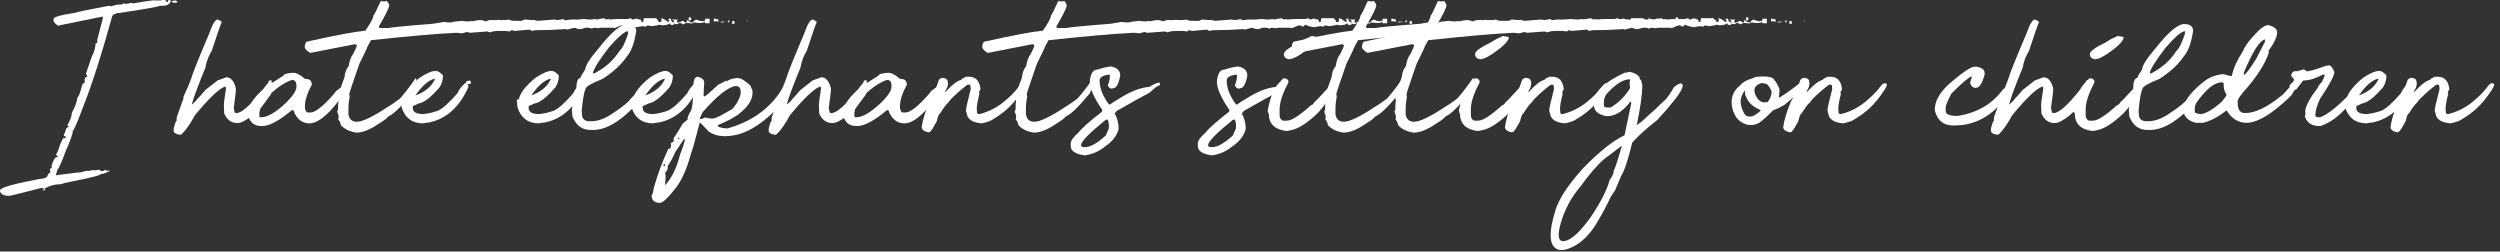 <?xml version="1.0" encoding="UTF-8" standalone="no"?>
<!DOCTYPE svg PUBLIC "-//W3C//DTD SVG 1.1//EN" "http://www.w3.org/Graphics/SVG/1.1/DTD/svg11.dtd">
<svg width="100%" height="100%" viewBox="0 0 1779 179" version="1.1" xmlns="http://www.w3.org/2000/svg" xmlns:xlink="http://www.w3.org/1999/xlink" xml:space="preserve" xmlns:serif="http://www.serif.com/" style="fill-rule:evenodd;clip-rule:evenodd;stroke-linejoin:round;stroke-miterlimit:2;">
    <rect x="0" y="0" width="1779" height="179" fill="#333333" stroke="none"/>
    <g transform="matrix(1,0,0,1,-350.701,-1411)">
        <g transform="matrix(0.152,0,0,0.152,341.625,1313.82)">
            <g transform="matrix(1239.68,0,0,1239.68,193.952,1516.78)">
                <path d="M0.505,-0.709C0.516,-0.709 0.521,-0.706 0.521,-0.7L0.526,-0.7L0.526,-0.707L0.534,-0.707C0.536,-0.707 0.537,-0.706 0.537,-0.704L0.537,-0.702C0.531,-0.691 0.521,-0.686 0.507,-0.686L0.495,-0.686C0.493,-0.683 0.443,-0.674 0.344,-0.659L0.336,-0.659C0.322,-0.654 0.315,-0.65 0.315,-0.645C0.276,-0.504 0.24,-0.391 0.206,-0.305C0.183,-0.243 0.169,-0.212 0.165,-0.212L0.167,-0.209C0.159,-0.182 0.15,-0.159 0.14,-0.138C0.13,-0.109 0.12,-0.086 0.111,-0.069C0.109,-0.069 0.106,-0.061 0.103,-0.046L0.104,-0.046C0.157,-0.053 0.188,-0.057 0.198,-0.057C0.198,-0.058 0.206,-0.06 0.221,-0.063C0.223,-0.063 0.226,-0.062 0.229,-0.062C0.232,-0.064 0.236,-0.065 0.239,-0.065L0.255,-0.065L0.268,-0.067C0.268,-0.065 0.269,-0.064 0.273,-0.062L0.282,-0.062L0.289,-0.067L0.294,-0.063L0.301,-0.063L0.305,-0.065L0.305,-0.062C0.305,-0.06 0.296,-0.057 0.28,-0.051L0.276,-0.053C0.276,-0.047 0.239,-0.037 0.165,-0.023C0.138,-0.017 0.124,-0.014 0.122,-0.012C0.095,-0.012 0.072,-0.005 0.051,0.011L0.06,0.011C0.061,0.007 0.062,0.005 0.062,0.004L0.06,0.004C0.059,0.004 0.058,0.004 0.058,0.005C0.054,0.003 0.051,0.002 0.048,0.002C-0.029,0.022 -0.07,0.032 -0.075,0.032C-0.091,0.032 -0.103,0.027 -0.108,0.016L-0.108,0.011C-0.108,0.001 -0.059,-0.013 0.041,-0.032C0.062,-0.033 0.072,-0.039 0.072,-0.047C0.072,-0.049 0.075,-0.052 0.082,-0.057L0.08,-0.069C0.083,-0.072 0.086,-0.074 0.088,-0.074L0.086,-0.081C0.093,-0.104 0.1,-0.115 0.108,-0.115L0.11,-0.115L0.11,-0.117L0.103,-0.124L0.103,-0.125C0.107,-0.128 0.112,-0.14 0.119,-0.163C0.124,-0.175 0.129,-0.184 0.133,-0.188L0.136,-0.186L0.14,-0.186L0.14,-0.189C0.14,-0.192 0.137,-0.194 0.133,-0.195L0.133,-0.2C0.135,-0.202 0.138,-0.209 0.142,-0.223C0.146,-0.227 0.15,-0.229 0.152,-0.229C0.152,-0.231 0.151,-0.232 0.147,-0.232L0.147,-0.237C0.158,-0.256 0.163,-0.271 0.163,-0.282C0.175,-0.303 0.182,-0.322 0.184,-0.34C0.188,-0.34 0.194,-0.356 0.202,-0.386C0.202,-0.389 0.205,-0.392 0.212,-0.397C0.212,-0.4 0.212,-0.402 0.211,-0.404C0.211,-0.413 0.214,-0.418 0.221,-0.418L0.221,-0.422C0.219,-0.426 0.217,-0.429 0.216,-0.429L0.239,-0.496C0.246,-0.507 0.251,-0.523 0.253,-0.544C0.256,-0.545 0.257,-0.546 0.259,-0.546L0.259,-0.558L0.28,-0.638L0.28,-0.645L0.278,-0.645L0.111,-0.611C0.1,-0.618 0.094,-0.624 0.094,-0.631L0.094,-0.636C0.094,-0.644 0.12,-0.651 0.173,-0.659C0.185,-0.663 0.228,-0.672 0.303,-0.686L0.312,-0.684C0.325,-0.689 0.337,-0.691 0.347,-0.691L0.353,-0.691L0.358,-0.695L0.37,-0.693L0.386,-0.697L0.395,-0.695C0.423,-0.7 0.449,-0.704 0.473,-0.707L0.477,-0.706L0.493,-0.706C0.501,-0.706 0.505,-0.707 0.505,-0.709ZM0.555,-0.706C0.56,-0.704 0.562,-0.702 0.562,-0.7C0.558,-0.698 0.555,-0.697 0.551,-0.697L0.541,-0.7L0.541,-0.704C0.547,-0.705 0.552,-0.706 0.555,-0.706Z" style="fill:white;fill-rule:nonzero;"/>
            </g>
            <g transform="matrix(1239.68,0,0,1239.68,950.595,1516.78)">
                <path d="M0.103,-0.634C0.11,-0.632 0.115,-0.628 0.119,-0.625C0.114,-0.615 0.102,-0.579 0.081,-0.516C0.069,-0.497 0.061,-0.475 0.057,-0.452C0.03,-0.386 0.012,-0.339 0.005,-0.311L0.003,-0.311C0.012,-0.317 0.021,-0.326 0.031,-0.339C0.032,-0.339 0.041,-0.349 0.057,-0.368L0.103,-0.404L0.136,-0.416C0.153,-0.416 0.165,-0.402 0.172,-0.375L0.172,-0.373C0.173,-0.367 0.17,-0.343 0.164,-0.3C0.166,-0.287 0.168,-0.281 0.17,-0.281L0.175,-0.281C0.194,-0.281 0.228,-0.311 0.276,-0.372C0.28,-0.378 0.286,-0.386 0.295,-0.396L0.297,-0.404L0.308,-0.404L0.307,-0.393C0.311,-0.393 0.313,-0.391 0.313,-0.387C0.31,-0.381 0.307,-0.368 0.304,-0.351L0.268,-0.302L0.233,-0.271C0.209,-0.252 0.191,-0.243 0.178,-0.243C0.155,-0.243 0.139,-0.255 0.128,-0.279L0.127,-0.305C0.126,-0.315 0.129,-0.338 0.135,-0.374C0.134,-0.379 0.133,-0.381 0.131,-0.381C0.107,-0.372 0.069,-0.335 0.017,-0.272C0,-0.24 -0.017,-0.215 -0.035,-0.199C-0.054,-0.2 -0.063,-0.206 -0.063,-0.215C-0.063,-0.221 -0.062,-0.224 -0.061,-0.224C-0.061,-0.222 -0.061,-0.221 -0.063,-0.221C-0.058,-0.242 -0.054,-0.252 -0.051,-0.252L-0.052,-0.261C-0.052,-0.264 -0.042,-0.291 -0.024,-0.341L-0.024,-0.34L-0.027,-0.34C-0.013,-0.369 -0.003,-0.393 0.004,-0.413C0.008,-0.429 0.031,-0.486 0.073,-0.585C0.084,-0.618 0.095,-0.634 0.103,-0.634Z" style="fill:white;fill-rule:nonzero;"/>
            </g>
            <g transform="matrix(1239.68,0,0,1239.68,1316.2,1516.78)">
                <path d="M0.093,-0.433C0.106,-0.433 0.121,-0.425 0.138,-0.41C0.155,-0.41 0.163,-0.404 0.163,-0.392C0.164,-0.392 0.165,-0.391 0.165,-0.39C0.147,-0.357 0.138,-0.329 0.138,-0.306L0.138,-0.3C0.14,-0.289 0.144,-0.283 0.147,-0.283L0.159,-0.283C0.177,-0.283 0.208,-0.307 0.251,-0.357C0.251,-0.361 0.26,-0.368 0.278,-0.38C0.281,-0.39 0.286,-0.397 0.294,-0.402L0.296,-0.402C0.296,-0.398 0.297,-0.394 0.3,-0.39C0.292,-0.367 0.28,-0.346 0.265,-0.327C0.222,-0.27 0.185,-0.242 0.155,-0.242C0.128,-0.242 0.108,-0.257 0.095,-0.289L0.095,-0.292L0.089,-0.292C0.041,-0.252 0.004,-0.232 -0.022,-0.232L-0.028,-0.232C-0.054,-0.232 -0.07,-0.246 -0.077,-0.273L-0.077,-0.277C-0.077,-0.312 -0.05,-0.349 0.003,-0.388L0.058,-0.423C0.058,-0.428 0.069,-0.431 0.093,-0.433ZM-0.034,-0.283L-0.034,-0.269C-0.034,-0.266 -0.033,-0.265 -0.03,-0.265L-0.026,-0.265C-0.003,-0.265 0.029,-0.284 0.069,-0.322C0.094,-0.347 0.106,-0.367 0.106,-0.38L0.106,-0.382C0.106,-0.398 0.101,-0.406 0.089,-0.406C0.057,-0.395 0.023,-0.371 -0.013,-0.332C-0.025,-0.314 -0.032,-0.298 -0.034,-0.283Z" style="fill:white;fill-rule:nonzero;"/>
            </g>
            <g transform="matrix(1239.68,0,0,1239.68,1667.29,1516.78)">
                <path d="M0.143,-0.704L0.153,-0.702L0.164,-0.704C0.17,-0.697 0.173,-0.691 0.173,-0.688C0.173,-0.679 0.16,-0.652 0.134,-0.608C0.134,-0.604 0.136,-0.602 0.139,-0.602L0.171,-0.602C0.177,-0.604 0.233,-0.61 0.338,-0.618L0.369,-0.623L0.378,-0.625C0.39,-0.623 0.4,-0.623 0.408,-0.623C0.411,-0.625 0.424,-0.627 0.447,-0.629C0.454,-0.628 0.46,-0.627 0.466,-0.627L0.474,-0.627C0.477,-0.627 0.48,-0.628 0.482,-0.629L0.485,-0.627C0.5,-0.63 0.51,-0.632 0.515,-0.632C0.522,-0.632 0.53,-0.63 0.539,-0.627C0.544,-0.63 0.549,-0.632 0.554,-0.632L0.578,-0.632C0.581,-0.632 0.583,-0.632 0.585,-0.634C0.587,-0.632 0.59,-0.632 0.593,-0.632L0.607,-0.632C0.612,-0.632 0.618,-0.632 0.623,-0.634C0.627,-0.632 0.633,-0.632 0.638,-0.632C0.62,-0.63 0.631,-0.629 0.67,-0.629C0.67,-0.629 0.671,-0.629 0.674,-0.629C0.678,-0.632 0.682,-0.634 0.685,-0.634C0.704,-0.632 0.715,-0.632 0.718,-0.632L0.718,-0.633L0.732,-0.629L0.796,-0.634L0.808,-0.632L0.833,-0.636L0.834,-0.631L0.859,-0.634L0.884,-0.634C0.887,-0.634 0.888,-0.633 0.888,-0.631C0.887,-0.631 0.887,-0.632 0.887,-0.634L0.908,-0.636C0.919,-0.635 0.928,-0.634 0.934,-0.634L0.934,-0.626L0.921,-0.634L0.933,-0.634C0.938,-0.634 0.944,-0.635 0.95,-0.636L0.954,-0.634L0.984,-0.639L0.993,-0.634C0.995,-0.634 0.997,-0.635 1,-0.636C1.003,-0.636 1.004,-0.635 1.004,-0.634C1.018,-0.635 1.028,-0.636 1.035,-0.636L1.074,-0.636L1.085,-0.639C1.088,-0.637 1.09,-0.636 1.09,-0.634C1.093,-0.634 1.099,-0.635 1.107,-0.638L1.117,-0.634C1.119,-0.635 1.122,-0.635 1.125,-0.631L1.125,-0.631L1.125,-0.625L1.132,-0.625C1.133,-0.634 1.135,-0.639 1.136,-0.639L1.182,-0.639L1.19,-0.625L1.2,-0.625C1.201,-0.631 1.202,-0.635 1.202,-0.637C1.203,-0.637 1.203,-0.636 1.203,-0.634L1.199,-0.639C1.206,-0.639 1.215,-0.634 1.226,-0.625C1.229,-0.625 1.231,-0.627 1.231,-0.632L1.226,-0.632L1.23,-0.637L1.236,-0.638C1.237,-0.628 1.242,-0.623 1.249,-0.623C1.249,-0.632 1.243,-0.635 1.23,-0.634L1.262,-0.634L1.259,-0.623L1.265,-0.623C1.27,-0.623 1.275,-0.625 1.279,-0.629C1.283,-0.629 1.287,-0.627 1.292,-0.622L1.298,-0.625L1.296,-0.631L1.296,-0.633C1.296,-0.632 1.296,-0.631 1.297,-0.631C1.297,-0.633 1.302,-0.63 1.313,-0.623L1.321,-0.623C1.321,-0.627 1.325,-0.631 1.333,-0.634C1.335,-0.632 1.338,-0.632 1.342,-0.632C1.339,-0.63 1.34,-0.629 1.346,-0.629C1.346,-0.631 1.348,-0.63 1.353,-0.627C1.354,-0.627 1.356,-0.628 1.361,-0.629L1.368,-0.629C1.368,-0.629 1.369,-0.631 1.371,-0.634L1.379,-0.634C1.38,-0.633 1.38,-0.631 1.38,-0.626L1.384,-0.621C1.381,-0.621 1.377,-0.623 1.371,-0.627L1.371,-0.63L1.375,-0.627C1.361,-0.623 1.354,-0.621 1.353,-0.621L1.343,-0.621C1.339,-0.621 1.333,-0.622 1.325,-0.623L1.317,-0.619C1.309,-0.62 1.302,-0.621 1.296,-0.621L1.294,-0.621C1.285,-0.616 1.28,-0.614 1.28,-0.618C1.276,-0.62 1.272,-0.621 1.269,-0.621C1.264,-0.618 1.261,-0.616 1.259,-0.616L1.248,-0.619L1.248,-0.614L1.235,-0.614L1.235,-0.619L1.231,-0.619C1.229,-0.615 1.219,-0.613 1.203,-0.612C1.203,-0.613 1.2,-0.614 1.194,-0.614C1.195,-0.614 1.194,-0.614 1.191,-0.614C1.178,-0.611 1.169,-0.609 1.164,-0.609L1.149,-0.612L1.142,-0.607L1.132,-0.609C1.129,-0.609 1.121,-0.608 1.107,-0.605C1.089,-0.608 1.079,-0.611 1.077,-0.614L1.073,-0.614C1.069,-0.61 1.066,-0.607 1.064,-0.607C1.06,-0.61 1.056,-0.612 1.052,-0.612L1.05,-0.612C1.048,-0.612 1.039,-0.608 1.023,-0.601L1.02,-0.603L0.976,-0.603C0.971,-0.603 0.965,-0.602 0.959,-0.601C0.957,-0.602 0.954,-0.603 0.951,-0.603C0.943,-0.603 0.939,-0.601 0.939,-0.599C0.936,-0.601 0.931,-0.603 0.925,-0.603L0.914,-0.603C0.912,-0.603 0.907,-0.601 0.898,-0.598L0.89,-0.598C0.887,-0.598 0.881,-0.6 0.873,-0.603L0.845,-0.596C0.844,-0.596 0.842,-0.597 0.84,-0.598C0.8,-0.595 0.766,-0.594 0.738,-0.594L0.73,-0.594C0.725,-0.594 0.719,-0.593 0.712,-0.591L0.703,-0.596L0.646,-0.591L0.636,-0.594C0.631,-0.592 0.629,-0.59 0.629,-0.589L0.611,-0.591L0.583,-0.591C0.576,-0.591 0.566,-0.59 0.554,-0.586C0.55,-0.586 0.547,-0.587 0.545,-0.589L0.478,-0.584L0.466,-0.587C0.457,-0.584 0.45,-0.582 0.447,-0.582L0.427,-0.584C0.343,-0.58 0.235,-0.57 0.104,-0.556C0.104,-0.555 0.1,-0.548 0.091,-0.532C0.091,-0.529 0.08,-0.507 0.06,-0.466C0.035,-0.394 0.022,-0.355 0.022,-0.352C0.022,-0.35 0.023,-0.348 0.024,-0.345C0.021,-0.329 0.019,-0.313 0.019,-0.297L0.019,-0.276C0.022,-0.257 0.033,-0.248 0.051,-0.248C0.072,-0.248 0.112,-0.267 0.169,-0.305C0.186,-0.315 0.201,-0.326 0.214,-0.336C0.231,-0.355 0.251,-0.38 0.273,-0.413L0.276,-0.409C0.273,-0.389 0.268,-0.371 0.26,-0.355C0.218,-0.305 0.189,-0.276 0.171,-0.269C0.163,-0.26 0.151,-0.251 0.134,-0.241C0.101,-0.218 0.073,-0.207 0.049,-0.207C0.022,-0.211 0.003,-0.221 -0.01,-0.236C-0.01,-0.242 -0.013,-0.249 -0.02,-0.258L-0.018,-0.262L-0.018,-0.267C-0.018,-0.273 -0.02,-0.278 -0.023,-0.284L-0.023,-0.288L-0.02,-0.294L-0.02,-0.308C-0.02,-0.314 -0.019,-0.321 -0.018,-0.329C-0.019,-0.332 -0.02,-0.334 -0.02,-0.335C-0.016,-0.358 -0.008,-0.385 0.004,-0.415C0.006,-0.434 0.011,-0.448 0.02,-0.458C0.023,-0.479 0.029,-0.494 0.037,-0.504C0.046,-0.521 0.051,-0.533 0.051,-0.538C0.049,-0.538 0.047,-0.539 0.044,-0.541L-0.125,-0.508C-0.136,-0.514 -0.143,-0.521 -0.146,-0.528C-0.145,-0.536 -0.145,-0.54 -0.145,-0.54L-0.14,-0.55C-0.033,-0.574 0.042,-0.588 0.083,-0.592C0.103,-0.621 0.113,-0.639 0.113,-0.648C0.118,-0.654 0.127,-0.673 0.14,-0.702L0.143,-0.704ZM1.313,-0.631L1.304,-0.631L1.304,-0.642L1.313,-0.642L1.313,-0.631ZM1.383,-0.637L1.383,-0.62L1.366,-0.62L1.366,-0.637L1.383,-0.637ZM1.408,-0.627L1.399,-0.627L1.399,-0.637L1.408,-0.637L1.408,-0.627ZM1.416,-0.625C1.41,-0.626 1.407,-0.63 1.407,-0.635L1.416,-0.635L1.416,-0.625ZM1.458,-0.631L1.458,-0.628C1.459,-0.628 1.457,-0.626 1.454,-0.623L1.453,-0.623C1.45,-0.627 1.451,-0.63 1.458,-0.631ZM1.526,-0.626C1.529,-0.628 1.527,-0.629 1.521,-0.629L1.521,-0.63L1.525,-0.63L1.525,-0.628L1.526,-0.626ZM1.169,-0.615C1.169,-0.626 1.172,-0.632 1.179,-0.633L1.189,-0.633L1.189,-0.623L1.184,-0.61C1.179,-0.614 1.174,-0.615 1.169,-0.615ZM1.426,-0.625C1.426,-0.625 1.427,-0.624 1.427,-0.622L1.444,-0.626L1.421,-0.626L1.426,-0.625ZM1.477,-0.618L1.468,-0.618L1.468,-0.628L1.477,-0.628L1.477,-0.618Z" style="fill:white;fill-rule:nonzero;"/>
            </g>
            <g transform="matrix(1239.68,0,0,1239.68,1995.97,1516.78)">
                <path d="M0.084,-0.44C0.092,-0.44 0.101,-0.434 0.111,-0.423C0.111,-0.405 0.106,-0.39 0.098,-0.378C0.066,-0.341 0.04,-0.32 0.019,-0.317C0.004,-0.31 -0.003,-0.307 -0.003,-0.307L-0.003,-0.3C-0.003,-0.285 0.01,-0.277 0.037,-0.277C0.055,-0.279 0.072,-0.283 0.09,-0.289C0.108,-0.296 0.133,-0.318 0.165,-0.355C0.171,-0.369 0.181,-0.382 0.196,-0.395L0.203,-0.395C0.203,-0.39 0.204,-0.386 0.207,-0.383L0.207,-0.379C0.173,-0.303 0.123,-0.258 0.057,-0.245C0.05,-0.245 0.043,-0.244 0.036,-0.242C-0.005,-0.242 -0.032,-0.262 -0.045,-0.302L-0.048,-0.332L-0.04,-0.332C-0.036,-0.356 -0.014,-0.384 0.024,-0.415C0.049,-0.431 0.069,-0.44 0.084,-0.44ZM0.006,-0.346L0.003,-0.346C0.041,-0.359 0.066,-0.379 0.08,-0.407L0.08,-0.409C0.08,-0.41 0.08,-0.411 0.081,-0.411C0.057,-0.406 0.032,-0.384 0.006,-0.346ZM0.213,-0.404L0.218,-0.394L0.21,-0.39L0.199,-0.39L0.199,-0.401L0.213,-0.404Z" style="fill:white;fill-rule:nonzero;"/>
            </g>
            <g transform="matrix(1239.68,0,0,1239.68,2538.33,1516.78)">
                <path d="M0.084,-0.44C0.092,-0.44 0.101,-0.434 0.111,-0.423C0.111,-0.405 0.106,-0.39 0.098,-0.378C0.066,-0.341 0.04,-0.32 0.019,-0.317C0.004,-0.31 -0.003,-0.307 -0.003,-0.307L-0.003,-0.3C-0.003,-0.285 0.01,-0.277 0.037,-0.277C0.055,-0.279 0.072,-0.283 0.09,-0.289C0.108,-0.296 0.133,-0.318 0.165,-0.355C0.171,-0.369 0.181,-0.382 0.196,-0.395L0.203,-0.395C0.203,-0.39 0.204,-0.386 0.207,-0.383L0.207,-0.379C0.173,-0.303 0.123,-0.258 0.057,-0.245C0.05,-0.245 0.043,-0.244 0.036,-0.242C-0.005,-0.242 -0.032,-0.262 -0.045,-0.302L-0.048,-0.332L-0.04,-0.332C-0.036,-0.356 -0.014,-0.384 0.024,-0.415C0.049,-0.431 0.069,-0.44 0.084,-0.44ZM0.006,-0.346L0.003,-0.346C0.041,-0.359 0.066,-0.379 0.08,-0.407L0.08,-0.409C0.08,-0.41 0.08,-0.411 0.081,-0.411C0.057,-0.406 0.032,-0.384 0.006,-0.346ZM0.213,-0.404L0.218,-0.394L0.21,-0.39L0.199,-0.39L0.199,-0.401L0.213,-0.404Z" style="fill:white;fill-rule:nonzero;"/>
            </g>
            <g transform="matrix(1239.68,0,0,1239.68,2773.2,1516.78)">
                <path d="M0.181,-0.617C0.201,-0.617 0.213,-0.609 0.214,-0.592C0.207,-0.545 0.195,-0.513 0.178,-0.494C0.158,-0.464 0.127,-0.436 0.087,-0.41C0.044,-0.393 0.023,-0.38 0.023,-0.373C0.017,-0.362 0.012,-0.334 0.008,-0.291L0.009,-0.273C0.011,-0.258 0.02,-0.25 0.037,-0.25L0.044,-0.25C0.071,-0.25 0.1,-0.261 0.131,-0.284C0.152,-0.297 0.171,-0.312 0.189,-0.329C0.191,-0.335 0.206,-0.349 0.234,-0.371L0.253,-0.398C0.258,-0.396 0.261,-0.395 0.261,-0.393C0.252,-0.356 0.229,-0.323 0.193,-0.292C0.142,-0.242 0.094,-0.217 0.051,-0.217L0.041,-0.217C0.009,-0.217 -0.013,-0.234 -0.027,-0.268L-0.029,-0.291C-0.027,-0.326 -0.021,-0.35 -0.011,-0.365C-0.013,-0.38 -0.012,-0.392 -0.009,-0.401C-0.006,-0.41 -0.001,-0.414 0.004,-0.414C0.004,-0.419 0.01,-0.429 0.021,-0.445C0.022,-0.46 0.038,-0.486 0.07,-0.523C0.119,-0.586 0.156,-0.617 0.181,-0.617ZM0.05,-0.432L0.054,-0.43C0.096,-0.451 0.128,-0.48 0.151,-0.516C0.16,-0.523 0.171,-0.544 0.183,-0.58L0.183,-0.59C0.171,-0.59 0.147,-0.57 0.111,-0.529C0.073,-0.48 0.053,-0.447 0.05,-0.432Z" style="fill:white;fill-rule:nonzero;"/>
            </g>
            <g transform="matrix(1239.68,0,0,1239.68,3072.22,1516.78)">
                <path d="M0.084,-0.44C0.092,-0.44 0.101,-0.434 0.111,-0.423C0.111,-0.405 0.106,-0.39 0.098,-0.378C0.066,-0.341 0.04,-0.32 0.019,-0.317C0.004,-0.31 -0.003,-0.307 -0.003,-0.307L-0.003,-0.3C-0.003,-0.285 0.01,-0.277 0.037,-0.277C0.055,-0.279 0.072,-0.283 0.09,-0.289C0.108,-0.296 0.133,-0.318 0.165,-0.355C0.171,-0.369 0.181,-0.382 0.196,-0.395L0.203,-0.395C0.203,-0.39 0.204,-0.386 0.207,-0.383L0.207,-0.379C0.173,-0.303 0.123,-0.258 0.057,-0.245C0.05,-0.245 0.043,-0.244 0.036,-0.242C-0.005,-0.242 -0.032,-0.262 -0.045,-0.302L-0.048,-0.332L-0.04,-0.332C-0.036,-0.356 -0.014,-0.384 0.024,-0.415C0.049,-0.431 0.069,-0.44 0.084,-0.44ZM0.006,-0.346L0.003,-0.346C0.041,-0.359 0.066,-0.379 0.08,-0.407L0.08,-0.409C0.08,-0.41 0.08,-0.411 0.081,-0.411C0.057,-0.406 0.032,-0.384 0.006,-0.346ZM0.213,-0.404L0.218,-0.394L0.21,-0.39L0.199,-0.39L0.199,-0.401L0.213,-0.404Z" style="fill:white;fill-rule:nonzero;"/>
            </g>
            <g transform="matrix(1239.68,0,0,1239.68,3307.08,1516.78)">
                <path d="M0.016,-0.418C0.031,-0.414 0.039,-0.407 0.04,-0.397C0.038,-0.366 0.037,-0.348 0.038,-0.344L0.042,-0.344C0.044,-0.344 0.062,-0.359 0.094,-0.389C0.097,-0.389 0.106,-0.394 0.122,-0.403L0.125,-0.401C0.138,-0.409 0.151,-0.413 0.167,-0.413C0.179,-0.413 0.194,-0.403 0.214,-0.385L0.222,-0.366C0.226,-0.336 0.208,-0.306 0.169,-0.276C0.153,-0.264 0.127,-0.25 0.091,-0.235L0.091,-0.233C0.092,-0.228 0.102,-0.225 0.122,-0.223L0.128,-0.223C0.215,-0.247 0.283,-0.294 0.33,-0.365C0.339,-0.382 0.351,-0.39 0.366,-0.39L0.366,-0.388C0.359,-0.362 0.343,-0.333 0.317,-0.3C0.267,-0.248 0.218,-0.215 0.171,-0.201C0.122,-0.188 0.084,-0.192 0.057,-0.211C0.036,-0.234 0.025,-0.245 0.023,-0.245C0.01,-0.194 -0.001,-0.154 -0.011,-0.124C-0.027,-0.067 -0.046,-0.024 -0.07,0.005C-0.098,0.041 -0.117,0.058 -0.126,0.058L-0.134,0.058C-0.148,0.056 -0.157,0.048 -0.158,0.037L-0.159,0.031C-0.155,0.027 -0.153,0.018 -0.151,0.003C-0.136,-0.049 -0.118,-0.098 -0.096,-0.145C-0.087,-0.145 -0.084,-0.153 -0.086,-0.168C-0.078,-0.171 -0.075,-0.174 -0.075,-0.176L-0.076,-0.186C-0.075,-0.186 -0.063,-0.204 -0.041,-0.241L-0.023,-0.256C-0.024,-0.263 -0.02,-0.274 -0.01,-0.29C-0.005,-0.302 -0.003,-0.323 -0.002,-0.352C-0,-0.352 0.001,-0.358 0.001,-0.37L-0.001,-0.374C-0.002,-0.403 0.003,-0.418 0.016,-0.418ZM0.023,-0.258L0.025,-0.258C0.028,-0.258 0.035,-0.26 0.044,-0.264C0.053,-0.262 0.062,-0.26 0.068,-0.26L0.072,-0.26C0.082,-0.26 0.107,-0.273 0.147,-0.297C0.167,-0.321 0.177,-0.342 0.178,-0.36L0.177,-0.368C0.175,-0.378 0.17,-0.383 0.159,-0.383C0.13,-0.379 0.088,-0.346 0.034,-0.284C0.027,-0.27 0.023,-0.262 0.023,-0.258ZM-0.059,-0.188L-0.059,-0.186C-0.058,-0.183 -0.056,-0.182 -0.054,-0.182L-0.055,-0.188L-0.059,-0.188ZM-0.108,-0.055L-0.106,-0.045C-0.106,-0.041 -0.106,-0.029 -0.108,-0.01L-0.106,-0.01C-0.081,-0.038 -0.063,-0.077 -0.051,-0.125C-0.04,-0.153 -0.034,-0.172 -0.033,-0.182L-0.037,-0.182L-0.071,-0.131C-0.076,-0.117 -0.085,-0.1 -0.098,-0.081C-0.096,-0.071 -0.1,-0.063 -0.108,-0.055ZM-0.114,-0.084L-0.113,-0.081L-0.111,-0.081C-0.109,-0.081 -0.108,-0.082 -0.108,-0.084L-0.108,-0.088L-0.11,-0.088C-0.113,-0.088 -0.114,-0.087 -0.114,-0.084Z" style="fill:white;fill-rule:nonzero;"/>
            </g>
            <g transform="matrix(1239.68,0,0,1239.68,3736.25,1516.78)">
                <path d="M0.103,-0.634C0.11,-0.632 0.115,-0.628 0.119,-0.625C0.114,-0.615 0.102,-0.579 0.081,-0.516C0.069,-0.497 0.061,-0.475 0.057,-0.452C0.03,-0.386 0.012,-0.339 0.005,-0.311L0.003,-0.311C0.012,-0.317 0.021,-0.326 0.031,-0.339C0.032,-0.339 0.041,-0.349 0.057,-0.368L0.103,-0.404L0.136,-0.416C0.153,-0.416 0.165,-0.402 0.172,-0.375L0.172,-0.373C0.173,-0.367 0.17,-0.343 0.164,-0.3C0.166,-0.287 0.168,-0.281 0.17,-0.281L0.175,-0.281C0.194,-0.281 0.228,-0.311 0.276,-0.372C0.28,-0.378 0.286,-0.386 0.295,-0.396L0.297,-0.404L0.308,-0.404L0.307,-0.393C0.311,-0.393 0.313,-0.391 0.313,-0.387C0.31,-0.381 0.307,-0.368 0.304,-0.351L0.268,-0.302L0.233,-0.271C0.209,-0.252 0.191,-0.243 0.178,-0.243C0.155,-0.243 0.139,-0.255 0.128,-0.279L0.127,-0.305C0.126,-0.315 0.129,-0.338 0.135,-0.374C0.134,-0.379 0.133,-0.381 0.131,-0.381C0.107,-0.372 0.069,-0.335 0.017,-0.272C0,-0.24 -0.017,-0.215 -0.035,-0.199C-0.054,-0.2 -0.063,-0.206 -0.063,-0.215C-0.063,-0.221 -0.062,-0.224 -0.061,-0.224C-0.061,-0.222 -0.061,-0.221 -0.063,-0.221C-0.058,-0.242 -0.054,-0.252 -0.051,-0.252L-0.052,-0.261C-0.052,-0.264 -0.042,-0.291 -0.024,-0.341L-0.024,-0.34L-0.027,-0.34C-0.013,-0.369 -0.003,-0.393 0.004,-0.413C0.008,-0.429 0.031,-0.486 0.073,-0.585C0.084,-0.618 0.095,-0.634 0.103,-0.634Z" style="fill:white;fill-rule:nonzero;"/>
            </g>
            <g transform="matrix(1239.68,0,0,1239.68,4101.86,1516.78)">
                <path d="M0.093,-0.433C0.106,-0.433 0.121,-0.425 0.138,-0.41C0.155,-0.41 0.163,-0.404 0.163,-0.392C0.164,-0.392 0.165,-0.391 0.165,-0.39C0.147,-0.357 0.138,-0.329 0.138,-0.306L0.138,-0.3C0.14,-0.289 0.144,-0.283 0.147,-0.283L0.159,-0.283C0.177,-0.283 0.208,-0.307 0.251,-0.357C0.251,-0.361 0.26,-0.368 0.278,-0.38C0.281,-0.39 0.286,-0.397 0.294,-0.402L0.296,-0.402C0.296,-0.398 0.297,-0.394 0.3,-0.39C0.292,-0.367 0.28,-0.346 0.265,-0.327C0.222,-0.27 0.185,-0.242 0.155,-0.242C0.128,-0.242 0.108,-0.257 0.095,-0.289L0.095,-0.292L0.089,-0.292C0.041,-0.252 0.004,-0.232 -0.022,-0.232L-0.028,-0.232C-0.054,-0.232 -0.07,-0.246 -0.077,-0.273L-0.077,-0.277C-0.077,-0.312 -0.05,-0.349 0.003,-0.388L0.058,-0.423C0.058,-0.428 0.069,-0.431 0.093,-0.433ZM-0.034,-0.283L-0.034,-0.269C-0.034,-0.266 -0.033,-0.265 -0.03,-0.265L-0.026,-0.265C-0.003,-0.265 0.029,-0.284 0.069,-0.322C0.094,-0.347 0.106,-0.367 0.106,-0.38L0.106,-0.382C0.106,-0.398 0.101,-0.406 0.089,-0.406C0.057,-0.395 0.023,-0.371 -0.013,-0.332C-0.025,-0.314 -0.032,-0.298 -0.034,-0.283Z" style="fill:white;fill-rule:nonzero;"/>
            </g>
            <g transform="matrix(1239.68,0,0,1239.68,4452.94,1516.78)">
                <path d="M0.015,-0.414C0.028,-0.413 0.035,-0.408 0.035,-0.399L0.036,-0.396C0.037,-0.385 0.033,-0.374 0.025,-0.363L0.025,-0.361L0.027,-0.361C0.053,-0.389 0.073,-0.404 0.086,-0.406C0.086,-0.409 0.092,-0.412 0.104,-0.418L0.116,-0.418C0.141,-0.418 0.156,-0.402 0.159,-0.371C0.155,-0.364 0.153,-0.36 0.153,-0.357L0.155,-0.354C0.147,-0.323 0.144,-0.303 0.145,-0.294L0.146,-0.282C0.146,-0.28 0.148,-0.278 0.151,-0.277L0.155,-0.277C0.187,-0.285 0.216,-0.299 0.243,-0.32C0.269,-0.341 0.288,-0.36 0.3,-0.376C0.308,-0.387 0.313,-0.392 0.317,-0.393C0.32,-0.394 0.324,-0.394 0.327,-0.391C0.33,-0.389 0.328,-0.382 0.321,-0.371C0.302,-0.341 0.283,-0.318 0.265,-0.301C0.247,-0.284 0.225,-0.268 0.199,-0.253C0.191,-0.249 0.179,-0.245 0.163,-0.242C0.128,-0.245 0.109,-0.258 0.107,-0.28C0.106,-0.282 0.105,-0.285 0.104,-0.291C0.104,-0.298 0.11,-0.325 0.122,-0.371L0.121,-0.384C0.12,-0.387 0.119,-0.388 0.117,-0.388L0.11,-0.388C0.091,-0.374 0.071,-0.357 0.051,-0.337C0.05,-0.337 0.045,-0.331 0.036,-0.319C0.032,-0.317 0.022,-0.304 0.006,-0.279C0.002,-0.278 -0.002,-0.268 -0.006,-0.25C-0.019,-0.226 -0.027,-0.213 -0.031,-0.211C-0.03,-0.21 -0.033,-0.209 -0.037,-0.208C-0.053,-0.211 -0.062,-0.217 -0.063,-0.227L-0.063,-0.228C-0.06,-0.252 -0.051,-0.283 -0.035,-0.322C-0.021,-0.347 -0.008,-0.375 0.002,-0.407C0.008,-0.412 0.012,-0.414 0.015,-0.414Z" style="fill:white;fill-rule:nonzero;"/>
            </g>
            <g transform="matrix(1239.68,0,0,1239.68,4839.14,1516.78)">
                <path d="M0.143,-0.704L0.153,-0.702L0.164,-0.704C0.17,-0.697 0.173,-0.691 0.173,-0.688C0.173,-0.679 0.16,-0.652 0.134,-0.608C0.134,-0.604 0.136,-0.602 0.139,-0.602L0.171,-0.602C0.177,-0.604 0.233,-0.61 0.338,-0.618L0.369,-0.623L0.378,-0.625C0.39,-0.623 0.4,-0.623 0.408,-0.623C0.411,-0.625 0.424,-0.627 0.447,-0.629C0.454,-0.628 0.46,-0.627 0.466,-0.627L0.474,-0.627C0.477,-0.627 0.48,-0.628 0.482,-0.629L0.485,-0.627C0.5,-0.63 0.51,-0.632 0.515,-0.632C0.522,-0.632 0.53,-0.63 0.539,-0.627C0.544,-0.63 0.549,-0.632 0.554,-0.632L0.578,-0.632C0.581,-0.632 0.583,-0.632 0.585,-0.634C0.587,-0.632 0.59,-0.632 0.593,-0.632L0.607,-0.632C0.612,-0.632 0.618,-0.632 0.623,-0.634C0.627,-0.632 0.633,-0.632 0.638,-0.632C0.62,-0.63 0.631,-0.629 0.67,-0.629C0.67,-0.629 0.671,-0.629 0.674,-0.629C0.678,-0.632 0.682,-0.634 0.685,-0.634C0.704,-0.632 0.715,-0.632 0.718,-0.632L0.718,-0.633L0.732,-0.629L0.796,-0.634L0.808,-0.632L0.833,-0.636L0.834,-0.631L0.859,-0.634L0.884,-0.634C0.887,-0.634 0.888,-0.633 0.888,-0.631C0.887,-0.631 0.887,-0.632 0.887,-0.634L0.908,-0.636C0.919,-0.635 0.928,-0.634 0.934,-0.634L0.934,-0.626L0.921,-0.634L0.933,-0.634C0.938,-0.634 0.944,-0.635 0.95,-0.636L0.954,-0.634L0.984,-0.639L0.993,-0.634C0.995,-0.634 0.997,-0.635 1,-0.636C1.003,-0.636 1.004,-0.635 1.004,-0.634C1.018,-0.635 1.028,-0.636 1.035,-0.636L1.074,-0.636L1.085,-0.639C1.088,-0.637 1.09,-0.636 1.09,-0.634C1.093,-0.634 1.099,-0.635 1.107,-0.638L1.117,-0.634C1.119,-0.635 1.122,-0.635 1.125,-0.631L1.125,-0.631L1.125,-0.625L1.132,-0.625C1.133,-0.634 1.135,-0.639 1.136,-0.639L1.182,-0.639L1.19,-0.625L1.2,-0.625C1.201,-0.631 1.202,-0.635 1.202,-0.637C1.203,-0.637 1.203,-0.636 1.203,-0.634L1.199,-0.639C1.206,-0.639 1.215,-0.634 1.226,-0.625C1.229,-0.625 1.231,-0.627 1.231,-0.632L1.226,-0.632L1.23,-0.637L1.236,-0.638C1.237,-0.628 1.242,-0.623 1.249,-0.623C1.249,-0.632 1.243,-0.635 1.23,-0.634L1.262,-0.634L1.259,-0.623L1.265,-0.623C1.27,-0.623 1.275,-0.625 1.279,-0.629C1.283,-0.629 1.287,-0.627 1.292,-0.622L1.298,-0.625L1.296,-0.631L1.296,-0.633C1.296,-0.632 1.296,-0.631 1.297,-0.631C1.297,-0.633 1.302,-0.63 1.313,-0.623L1.321,-0.623C1.321,-0.627 1.325,-0.631 1.333,-0.634C1.335,-0.632 1.338,-0.632 1.342,-0.632C1.339,-0.63 1.34,-0.629 1.346,-0.629C1.346,-0.631 1.348,-0.63 1.353,-0.627C1.354,-0.627 1.356,-0.628 1.361,-0.629L1.368,-0.629C1.368,-0.629 1.369,-0.631 1.371,-0.634L1.379,-0.634C1.38,-0.633 1.38,-0.631 1.38,-0.626L1.384,-0.621C1.381,-0.621 1.377,-0.623 1.371,-0.627L1.371,-0.63L1.375,-0.627C1.361,-0.623 1.354,-0.621 1.353,-0.621L1.343,-0.621C1.339,-0.621 1.333,-0.622 1.325,-0.623L1.317,-0.619C1.309,-0.62 1.302,-0.621 1.296,-0.621L1.294,-0.621C1.285,-0.616 1.28,-0.614 1.28,-0.618C1.276,-0.62 1.272,-0.621 1.269,-0.621C1.264,-0.618 1.261,-0.616 1.259,-0.616L1.248,-0.619L1.248,-0.614L1.235,-0.614L1.235,-0.619L1.231,-0.619C1.229,-0.615 1.219,-0.613 1.203,-0.612C1.203,-0.613 1.2,-0.614 1.194,-0.614C1.195,-0.614 1.194,-0.614 1.191,-0.614C1.178,-0.611 1.169,-0.609 1.164,-0.609L1.149,-0.612L1.142,-0.607L1.132,-0.609C1.129,-0.609 1.121,-0.608 1.107,-0.605C1.089,-0.608 1.079,-0.611 1.077,-0.614L1.073,-0.614C1.069,-0.61 1.066,-0.607 1.064,-0.607C1.06,-0.61 1.056,-0.612 1.052,-0.612L1.05,-0.612C1.048,-0.612 1.039,-0.608 1.023,-0.601L1.02,-0.603L0.976,-0.603C0.971,-0.603 0.965,-0.602 0.959,-0.601C0.957,-0.602 0.954,-0.603 0.951,-0.603C0.943,-0.603 0.939,-0.601 0.939,-0.599C0.936,-0.601 0.931,-0.603 0.925,-0.603L0.914,-0.603C0.912,-0.603 0.907,-0.601 0.898,-0.598L0.89,-0.598C0.887,-0.598 0.881,-0.6 0.873,-0.603L0.845,-0.596C0.844,-0.596 0.842,-0.597 0.84,-0.598C0.8,-0.595 0.766,-0.594 0.738,-0.594L0.73,-0.594C0.725,-0.594 0.719,-0.593 0.712,-0.591L0.703,-0.596L0.646,-0.591L0.636,-0.594C0.631,-0.592 0.629,-0.59 0.629,-0.589L0.611,-0.591L0.583,-0.591C0.576,-0.591 0.566,-0.59 0.554,-0.586C0.55,-0.586 0.547,-0.587 0.545,-0.589L0.478,-0.584L0.466,-0.587C0.457,-0.584 0.45,-0.582 0.447,-0.582L0.427,-0.584C0.343,-0.58 0.235,-0.57 0.104,-0.556C0.104,-0.555 0.1,-0.548 0.091,-0.532C0.091,-0.529 0.08,-0.507 0.06,-0.466C0.035,-0.394 0.022,-0.355 0.022,-0.352C0.022,-0.35 0.023,-0.348 0.024,-0.345C0.021,-0.329 0.019,-0.313 0.019,-0.297L0.019,-0.276C0.022,-0.257 0.033,-0.248 0.051,-0.248C0.072,-0.248 0.112,-0.267 0.169,-0.305C0.186,-0.315 0.201,-0.326 0.214,-0.336C0.231,-0.355 0.251,-0.38 0.273,-0.413L0.276,-0.409C0.273,-0.389 0.268,-0.371 0.26,-0.355C0.218,-0.305 0.189,-0.276 0.171,-0.269C0.163,-0.26 0.151,-0.251 0.134,-0.241C0.101,-0.218 0.073,-0.207 0.049,-0.207C0.022,-0.211 0.003,-0.221 -0.01,-0.236C-0.01,-0.242 -0.013,-0.249 -0.02,-0.258L-0.018,-0.262L-0.018,-0.267C-0.018,-0.273 -0.02,-0.278 -0.023,-0.284L-0.023,-0.288L-0.02,-0.294L-0.02,-0.308C-0.02,-0.314 -0.019,-0.321 -0.018,-0.329C-0.019,-0.332 -0.02,-0.334 -0.02,-0.335C-0.016,-0.358 -0.008,-0.385 0.004,-0.415C0.006,-0.434 0.011,-0.448 0.02,-0.458C0.023,-0.479 0.029,-0.494 0.037,-0.504C0.046,-0.521 0.051,-0.533 0.051,-0.538C0.049,-0.538 0.047,-0.539 0.044,-0.541L-0.125,-0.508C-0.136,-0.514 -0.143,-0.521 -0.146,-0.528C-0.145,-0.536 -0.145,-0.54 -0.145,-0.54L-0.14,-0.55C-0.033,-0.574 0.042,-0.588 0.083,-0.592C0.103,-0.621 0.113,-0.639 0.113,-0.648C0.118,-0.654 0.127,-0.673 0.14,-0.702L0.143,-0.704ZM1.313,-0.631L1.304,-0.631L1.304,-0.642L1.313,-0.642L1.313,-0.631ZM1.383,-0.637L1.383,-0.62L1.366,-0.62L1.366,-0.637L1.383,-0.637ZM1.408,-0.627L1.399,-0.627L1.399,-0.637L1.408,-0.637L1.408,-0.627ZM1.416,-0.625C1.41,-0.626 1.407,-0.63 1.407,-0.635L1.416,-0.635L1.416,-0.625ZM1.458,-0.631L1.458,-0.628C1.459,-0.628 1.457,-0.626 1.454,-0.623L1.453,-0.623C1.45,-0.627 1.451,-0.63 1.458,-0.631ZM1.526,-0.626C1.529,-0.628 1.527,-0.629 1.521,-0.629L1.521,-0.63L1.525,-0.63L1.525,-0.628L1.526,-0.626ZM1.169,-0.615C1.169,-0.626 1.172,-0.632 1.179,-0.633L1.189,-0.633L1.189,-0.623L1.184,-0.61C1.179,-0.614 1.174,-0.615 1.169,-0.615ZM1.426,-0.625C1.426,-0.625 1.427,-0.624 1.427,-0.622L1.444,-0.626L1.421,-0.626L1.426,-0.625ZM1.477,-0.618L1.468,-0.618L1.468,-0.628L1.477,-0.628L1.477,-0.618Z" style="fill:white;fill-rule:nonzero;"/>
            </g>
            <g transform="matrix(1239.68,0,0,1239.68,5167.82,1516.78)">
                <path d="M0.075,-0.457C0.099,-0.452 0.11,-0.441 0.11,-0.422C0.104,-0.391 0.095,-0.375 0.085,-0.375C0.084,-0.375 0.082,-0.374 0.079,-0.373C0.072,-0.373 0.067,-0.377 0.063,-0.385C0.069,-0.4 0.071,-0.413 0.071,-0.422C0.071,-0.424 0.07,-0.426 0.067,-0.426C0.044,-0.423 0.032,-0.415 0.032,-0.404C0.032,-0.375 0.044,-0.345 0.067,-0.314L0.071,-0.313C0.078,-0.318 0.091,-0.327 0.11,-0.338C0.15,-0.363 0.187,-0.377 0.221,-0.38C0.237,-0.39 0.249,-0.396 0.258,-0.396L0.26,-0.392L0.26,-0.386C0.254,-0.386 0.241,-0.377 0.221,-0.358C0.194,-0.344 0.153,-0.321 0.097,-0.289L0.089,-0.279C0.099,-0.262 0.104,-0.242 0.104,-0.221C0.097,-0.194 0.079,-0.172 0.052,-0.154C0.03,-0.136 0.005,-0.125 -0.024,-0.121C-0.06,-0.126 -0.077,-0.138 -0.077,-0.156L-0.077,-0.166C-0.077,-0.177 -0.067,-0.19 -0.048,-0.207C-0.034,-0.225 -0.004,-0.251 0.04,-0.285L0.042,-0.289L0.042,-0.293C0.011,-0.338 -0.005,-0.374 -0.005,-0.4C-0.002,-0.43 0.007,-0.445 0.024,-0.445C0.042,-0.451 0.059,-0.455 0.075,-0.457ZM-0.038,-0.16L-0.038,-0.158C-0.037,-0.154 -0.033,-0.152 -0.024,-0.152C-0.003,-0.152 0.024,-0.167 0.056,-0.197C0.056,-0.199 0.06,-0.207 0.067,-0.223L0.067,-0.238C0.067,-0.242 0.066,-0.247 0.063,-0.256L0.056,-0.256C-0.007,-0.205 -0.038,-0.173 -0.038,-0.16Z" style="fill:white;fill-rule:nonzero;"/>
            </g>
            <g transform="matrix(1239.68,0,0,1239.68,5762.85,1516.78)">
                <path d="M0.075,-0.457C0.099,-0.452 0.11,-0.441 0.11,-0.422C0.104,-0.391 0.095,-0.375 0.085,-0.375C0.084,-0.375 0.082,-0.374 0.079,-0.373C0.072,-0.373 0.067,-0.377 0.063,-0.385C0.069,-0.4 0.071,-0.413 0.071,-0.422C0.071,-0.424 0.07,-0.426 0.067,-0.426C0.044,-0.423 0.032,-0.415 0.032,-0.404C0.032,-0.375 0.044,-0.345 0.067,-0.314L0.071,-0.313C0.078,-0.318 0.091,-0.327 0.11,-0.338C0.15,-0.363 0.187,-0.377 0.221,-0.38C0.237,-0.39 0.249,-0.396 0.258,-0.396L0.26,-0.392L0.26,-0.386C0.254,-0.386 0.241,-0.377 0.221,-0.358C0.194,-0.344 0.153,-0.321 0.097,-0.289L0.089,-0.279C0.099,-0.262 0.104,-0.242 0.104,-0.221C0.097,-0.194 0.079,-0.172 0.052,-0.154C0.03,-0.136 0.005,-0.125 -0.024,-0.121C-0.06,-0.126 -0.077,-0.138 -0.077,-0.156L-0.077,-0.166C-0.077,-0.177 -0.067,-0.19 -0.048,-0.207C-0.034,-0.225 -0.004,-0.251 0.04,-0.285L0.042,-0.289L0.042,-0.293C0.011,-0.338 -0.005,-0.374 -0.005,-0.4C-0.002,-0.43 0.007,-0.445 0.024,-0.445C0.042,-0.451 0.059,-0.455 0.075,-0.457ZM-0.038,-0.16L-0.038,-0.158C-0.037,-0.154 -0.033,-0.152 -0.024,-0.152C-0.003,-0.152 0.024,-0.167 0.056,-0.197C0.056,-0.199 0.06,-0.207 0.067,-0.223L0.067,-0.238C0.067,-0.242 0.066,-0.247 0.063,-0.256L0.056,-0.256C-0.007,-0.205 -0.038,-0.173 -0.038,-0.16Z" style="fill:white;fill-rule:nonzero;"/>
            </g>
            <g transform="matrix(1239.68,0,0,1239.68,6050.37,1516.78)">
                <path d="M0.121,-0.572C0.135,-0.57 0.142,-0.568 0.143,-0.568L0.143,-0.563C0.138,-0.548 0.117,-0.528 0.078,-0.502C0.059,-0.49 0.045,-0.484 0.035,-0.484C0.022,-0.486 0.016,-0.493 0.016,-0.504C0.016,-0.514 0.036,-0.529 0.078,-0.549C0.089,-0.557 0.103,-0.564 0.121,-0.572ZM0.014,-0.412L0.018,-0.412C0.025,-0.412 0.03,-0.409 0.033,-0.402L0.033,-0.396C0.011,-0.355 0,-0.321 0,-0.295L0,-0.273C0,-0.263 0.004,-0.256 0.012,-0.252L0.027,-0.252C0.045,-0.252 0.075,-0.271 0.119,-0.311C0.123,-0.311 0.127,-0.314 0.131,-0.322C0.133,-0.322 0.15,-0.34 0.184,-0.377C0.186,-0.377 0.188,-0.381 0.189,-0.389C0.197,-0.394 0.203,-0.396 0.207,-0.396L0.209,-0.396C0.212,-0.396 0.213,-0.395 0.213,-0.393C0.202,-0.358 0.18,-0.321 0.146,-0.283C0.108,-0.246 0.075,-0.224 0.047,-0.217L0.027,-0.213C-0.018,-0.218 -0.041,-0.24 -0.041,-0.279C-0.043,-0.279 -0.044,-0.283 -0.045,-0.291C-0.035,-0.342 -0.021,-0.377 -0.002,-0.395L0.014,-0.412Z" style="fill:white;fill-rule:nonzero;"/>
            </g>
            <g transform="matrix(1239.68,0,0,1239.68,6288.26,1516.78)">
                <path d="M0.143,-0.704L0.153,-0.702L0.164,-0.704C0.17,-0.697 0.173,-0.691 0.173,-0.688C0.173,-0.679 0.16,-0.652 0.134,-0.608C0.134,-0.604 0.136,-0.602 0.139,-0.602L0.171,-0.602C0.177,-0.604 0.233,-0.61 0.338,-0.618L0.369,-0.623L0.378,-0.625C0.39,-0.623 0.4,-0.623 0.408,-0.623C0.411,-0.625 0.424,-0.627 0.447,-0.629C0.454,-0.628 0.46,-0.627 0.466,-0.627L0.474,-0.627C0.477,-0.627 0.48,-0.628 0.482,-0.629L0.485,-0.627C0.5,-0.63 0.51,-0.632 0.515,-0.632C0.522,-0.632 0.53,-0.63 0.539,-0.627C0.544,-0.63 0.549,-0.632 0.554,-0.632L0.578,-0.632C0.581,-0.632 0.583,-0.632 0.585,-0.634C0.587,-0.632 0.59,-0.632 0.593,-0.632L0.607,-0.632C0.612,-0.632 0.618,-0.632 0.623,-0.634C0.627,-0.632 0.633,-0.632 0.638,-0.632C0.62,-0.63 0.631,-0.629 0.67,-0.629C0.67,-0.629 0.671,-0.629 0.674,-0.629C0.678,-0.632 0.682,-0.634 0.685,-0.634C0.704,-0.632 0.715,-0.632 0.718,-0.632L0.718,-0.633L0.732,-0.629L0.796,-0.634L0.808,-0.632L0.833,-0.636L0.834,-0.631L0.859,-0.634L0.884,-0.634C0.887,-0.634 0.888,-0.633 0.888,-0.631C0.887,-0.631 0.887,-0.632 0.887,-0.634L0.908,-0.636C0.919,-0.635 0.928,-0.634 0.934,-0.634L0.934,-0.626L0.921,-0.634L0.933,-0.634C0.938,-0.634 0.944,-0.635 0.95,-0.636L0.954,-0.634L0.984,-0.639L0.993,-0.634C0.995,-0.634 0.997,-0.635 1,-0.636C1.003,-0.636 1.004,-0.635 1.004,-0.634C1.018,-0.635 1.028,-0.636 1.035,-0.636L1.074,-0.636L1.085,-0.639C1.088,-0.637 1.09,-0.636 1.09,-0.634C1.093,-0.634 1.099,-0.635 1.107,-0.638L1.117,-0.634C1.119,-0.635 1.122,-0.635 1.125,-0.631L1.125,-0.631L1.125,-0.625L1.132,-0.625C1.133,-0.634 1.135,-0.639 1.136,-0.639L1.182,-0.639L1.19,-0.625L1.2,-0.625C1.201,-0.631 1.202,-0.635 1.202,-0.637C1.203,-0.637 1.203,-0.636 1.203,-0.634L1.199,-0.639C1.206,-0.639 1.215,-0.634 1.226,-0.625C1.229,-0.625 1.231,-0.627 1.231,-0.632L1.226,-0.632L1.23,-0.637L1.236,-0.638C1.237,-0.628 1.242,-0.623 1.249,-0.623C1.249,-0.632 1.243,-0.635 1.23,-0.634L1.262,-0.634L1.259,-0.623L1.265,-0.623C1.27,-0.623 1.275,-0.625 1.279,-0.629C1.283,-0.629 1.287,-0.627 1.292,-0.622L1.298,-0.625L1.296,-0.631L1.296,-0.633C1.296,-0.632 1.296,-0.631 1.297,-0.631C1.297,-0.633 1.302,-0.63 1.313,-0.623L1.321,-0.623C1.321,-0.627 1.325,-0.631 1.333,-0.634C1.335,-0.632 1.338,-0.632 1.342,-0.632C1.339,-0.63 1.34,-0.629 1.346,-0.629C1.346,-0.631 1.348,-0.63 1.353,-0.627C1.354,-0.627 1.356,-0.628 1.361,-0.629L1.368,-0.629C1.368,-0.629 1.369,-0.631 1.371,-0.634L1.379,-0.634C1.38,-0.633 1.38,-0.631 1.38,-0.626L1.384,-0.621C1.381,-0.621 1.377,-0.623 1.371,-0.627L1.371,-0.63L1.375,-0.627C1.361,-0.623 1.354,-0.621 1.353,-0.621L1.343,-0.621C1.339,-0.621 1.333,-0.622 1.325,-0.623L1.317,-0.619C1.309,-0.62 1.302,-0.621 1.296,-0.621L1.294,-0.621C1.285,-0.616 1.28,-0.614 1.28,-0.618C1.276,-0.62 1.272,-0.621 1.269,-0.621C1.264,-0.618 1.261,-0.616 1.259,-0.616L1.248,-0.619L1.248,-0.614L1.235,-0.614L1.235,-0.619L1.231,-0.619C1.229,-0.615 1.219,-0.613 1.203,-0.612C1.203,-0.613 1.2,-0.614 1.194,-0.614C1.195,-0.614 1.194,-0.614 1.191,-0.614C1.178,-0.611 1.169,-0.609 1.164,-0.609L1.149,-0.612L1.142,-0.607L1.132,-0.609C1.129,-0.609 1.121,-0.608 1.107,-0.605C1.089,-0.608 1.079,-0.611 1.077,-0.614L1.073,-0.614C1.069,-0.61 1.066,-0.607 1.064,-0.607C1.06,-0.61 1.056,-0.612 1.052,-0.612L1.05,-0.612C1.048,-0.612 1.039,-0.608 1.023,-0.601L1.02,-0.603L0.976,-0.603C0.971,-0.603 0.965,-0.602 0.959,-0.601C0.957,-0.602 0.954,-0.603 0.951,-0.603C0.943,-0.603 0.939,-0.601 0.939,-0.599C0.936,-0.601 0.931,-0.603 0.925,-0.603L0.914,-0.603C0.912,-0.603 0.907,-0.601 0.898,-0.598L0.89,-0.598C0.887,-0.598 0.881,-0.6 0.873,-0.603L0.845,-0.596C0.844,-0.596 0.842,-0.597 0.84,-0.598C0.8,-0.595 0.766,-0.594 0.738,-0.594L0.73,-0.594C0.725,-0.594 0.719,-0.593 0.712,-0.591L0.703,-0.596L0.646,-0.591L0.636,-0.594C0.631,-0.592 0.629,-0.59 0.629,-0.589L0.611,-0.591L0.583,-0.591C0.576,-0.591 0.566,-0.59 0.554,-0.586C0.55,-0.586 0.547,-0.587 0.545,-0.589L0.478,-0.584L0.466,-0.587C0.457,-0.584 0.45,-0.582 0.447,-0.582L0.427,-0.584C0.343,-0.58 0.235,-0.57 0.104,-0.556C0.104,-0.555 0.1,-0.548 0.091,-0.532C0.091,-0.529 0.08,-0.507 0.06,-0.466C0.035,-0.394 0.022,-0.355 0.022,-0.352C0.022,-0.35 0.023,-0.348 0.024,-0.345C0.021,-0.329 0.019,-0.313 0.019,-0.297L0.019,-0.276C0.022,-0.257 0.033,-0.248 0.051,-0.248C0.072,-0.248 0.112,-0.267 0.169,-0.305C0.186,-0.315 0.201,-0.326 0.214,-0.336C0.231,-0.355 0.251,-0.38 0.273,-0.413L0.276,-0.409C0.273,-0.389 0.268,-0.371 0.26,-0.355C0.218,-0.305 0.189,-0.276 0.171,-0.269C0.163,-0.26 0.151,-0.251 0.134,-0.241C0.101,-0.218 0.073,-0.207 0.049,-0.207C0.022,-0.211 0.003,-0.221 -0.01,-0.236C-0.01,-0.242 -0.013,-0.249 -0.02,-0.258L-0.018,-0.262L-0.018,-0.267C-0.018,-0.273 -0.02,-0.278 -0.023,-0.284L-0.023,-0.288L-0.02,-0.294L-0.02,-0.308C-0.02,-0.314 -0.019,-0.321 -0.018,-0.329C-0.019,-0.332 -0.02,-0.334 -0.02,-0.335C-0.016,-0.358 -0.008,-0.385 0.004,-0.415C0.006,-0.434 0.011,-0.448 0.02,-0.458C0.023,-0.479 0.029,-0.494 0.037,-0.504C0.046,-0.521 0.051,-0.533 0.051,-0.538C0.049,-0.538 0.047,-0.539 0.044,-0.541L-0.125,-0.508C-0.136,-0.514 -0.143,-0.521 -0.146,-0.528C-0.145,-0.536 -0.145,-0.54 -0.145,-0.54L-0.14,-0.55C-0.033,-0.574 0.042,-0.588 0.083,-0.592C0.103,-0.621 0.113,-0.639 0.113,-0.648C0.118,-0.654 0.127,-0.673 0.14,-0.702L0.143,-0.704ZM1.313,-0.631L1.304,-0.631L1.304,-0.642L1.313,-0.642L1.313,-0.631ZM1.383,-0.637L1.383,-0.62L1.366,-0.62L1.366,-0.637L1.383,-0.637ZM1.408,-0.627L1.399,-0.627L1.399,-0.637L1.408,-0.637L1.408,-0.627ZM1.416,-0.625C1.41,-0.626 1.407,-0.63 1.407,-0.635L1.416,-0.635L1.416,-0.625ZM1.458,-0.631L1.458,-0.628C1.459,-0.628 1.457,-0.626 1.454,-0.623L1.453,-0.623C1.45,-0.627 1.451,-0.63 1.458,-0.631ZM1.526,-0.626C1.529,-0.628 1.527,-0.629 1.521,-0.629L1.521,-0.63L1.525,-0.63L1.525,-0.628L1.526,-0.626ZM1.169,-0.615C1.169,-0.626 1.172,-0.632 1.179,-0.633L1.189,-0.633L1.189,-0.623L1.184,-0.61C1.179,-0.614 1.174,-0.615 1.169,-0.615ZM1.426,-0.625C1.426,-0.625 1.427,-0.624 1.427,-0.622L1.444,-0.626L1.421,-0.626L1.426,-0.625ZM1.477,-0.618L1.468,-0.618L1.468,-0.628L1.477,-0.628L1.477,-0.618Z" style="fill:white;fill-rule:nonzero;"/>
            </g>
            <g transform="matrix(1239.68,0,0,1239.68,6616.94,1516.78)">
                <path d="M0.143,-0.704L0.153,-0.702L0.164,-0.704C0.17,-0.697 0.173,-0.691 0.173,-0.688C0.173,-0.679 0.16,-0.652 0.134,-0.608C0.134,-0.604 0.136,-0.602 0.139,-0.602L0.171,-0.602C0.177,-0.604 0.233,-0.61 0.338,-0.618L0.369,-0.623L0.378,-0.625C0.39,-0.623 0.4,-0.623 0.408,-0.623C0.411,-0.625 0.424,-0.627 0.447,-0.629C0.454,-0.628 0.46,-0.627 0.466,-0.627L0.474,-0.627C0.477,-0.627 0.48,-0.628 0.482,-0.629L0.485,-0.627C0.5,-0.63 0.51,-0.632 0.515,-0.632C0.522,-0.632 0.53,-0.63 0.539,-0.627C0.544,-0.63 0.549,-0.632 0.554,-0.632L0.578,-0.632C0.581,-0.632 0.583,-0.632 0.585,-0.634C0.587,-0.632 0.59,-0.632 0.593,-0.632L0.607,-0.632C0.612,-0.632 0.618,-0.632 0.623,-0.634C0.627,-0.632 0.633,-0.632 0.638,-0.632C0.62,-0.63 0.631,-0.629 0.67,-0.629C0.67,-0.629 0.671,-0.629 0.674,-0.629C0.678,-0.632 0.682,-0.634 0.685,-0.634C0.704,-0.632 0.715,-0.632 0.718,-0.632L0.718,-0.633L0.732,-0.629L0.796,-0.634L0.808,-0.632L0.833,-0.636L0.834,-0.631L0.859,-0.634L0.884,-0.634C0.887,-0.634 0.888,-0.633 0.888,-0.631C0.887,-0.631 0.887,-0.632 0.887,-0.634L0.908,-0.636C0.919,-0.635 0.928,-0.634 0.934,-0.634L0.934,-0.626L0.921,-0.634L0.933,-0.634C0.938,-0.634 0.944,-0.635 0.95,-0.636L0.954,-0.634L0.984,-0.639L0.993,-0.634C0.995,-0.634 0.997,-0.635 1,-0.636C1.003,-0.636 1.004,-0.635 1.004,-0.634C1.018,-0.635 1.028,-0.636 1.035,-0.636L1.074,-0.636L1.085,-0.639C1.088,-0.637 1.09,-0.636 1.09,-0.634C1.093,-0.634 1.099,-0.635 1.107,-0.638L1.117,-0.634C1.119,-0.635 1.122,-0.635 1.125,-0.631L1.125,-0.631L1.125,-0.625L1.132,-0.625C1.133,-0.634 1.135,-0.639 1.136,-0.639L1.182,-0.639L1.19,-0.625L1.2,-0.625C1.201,-0.631 1.202,-0.635 1.202,-0.637C1.203,-0.637 1.203,-0.636 1.203,-0.634L1.199,-0.639C1.206,-0.639 1.215,-0.634 1.226,-0.625C1.229,-0.625 1.231,-0.627 1.231,-0.632L1.226,-0.632L1.23,-0.637L1.236,-0.638C1.237,-0.628 1.242,-0.623 1.249,-0.623C1.249,-0.632 1.243,-0.635 1.23,-0.634L1.262,-0.634L1.259,-0.623L1.265,-0.623C1.27,-0.623 1.275,-0.625 1.279,-0.629C1.283,-0.629 1.287,-0.627 1.292,-0.622L1.298,-0.625L1.296,-0.631L1.296,-0.633C1.296,-0.632 1.296,-0.631 1.297,-0.631C1.297,-0.633 1.302,-0.63 1.313,-0.623L1.321,-0.623C1.321,-0.627 1.325,-0.631 1.333,-0.634C1.335,-0.632 1.338,-0.632 1.342,-0.632C1.339,-0.63 1.34,-0.629 1.346,-0.629C1.346,-0.631 1.348,-0.63 1.353,-0.627C1.354,-0.627 1.356,-0.628 1.361,-0.629L1.368,-0.629C1.368,-0.629 1.369,-0.631 1.371,-0.634L1.379,-0.634C1.38,-0.633 1.38,-0.631 1.38,-0.626L1.384,-0.621C1.381,-0.621 1.377,-0.623 1.371,-0.627L1.371,-0.63L1.375,-0.627C1.361,-0.623 1.354,-0.621 1.353,-0.621L1.343,-0.621C1.339,-0.621 1.333,-0.622 1.325,-0.623L1.317,-0.619C1.309,-0.62 1.302,-0.621 1.296,-0.621L1.294,-0.621C1.285,-0.616 1.28,-0.614 1.28,-0.618C1.276,-0.62 1.272,-0.621 1.269,-0.621C1.264,-0.618 1.261,-0.616 1.259,-0.616L1.248,-0.619L1.248,-0.614L1.235,-0.614L1.235,-0.619L1.231,-0.619C1.229,-0.615 1.219,-0.613 1.203,-0.612C1.203,-0.613 1.2,-0.614 1.194,-0.614C1.195,-0.614 1.194,-0.614 1.191,-0.614C1.178,-0.611 1.169,-0.609 1.164,-0.609L1.149,-0.612L1.142,-0.607L1.132,-0.609C1.129,-0.609 1.121,-0.608 1.107,-0.605C1.089,-0.608 1.079,-0.611 1.077,-0.614L1.073,-0.614C1.069,-0.61 1.066,-0.607 1.064,-0.607C1.06,-0.61 1.056,-0.612 1.052,-0.612L1.05,-0.612C1.048,-0.612 1.039,-0.608 1.023,-0.601L1.02,-0.603L0.976,-0.603C0.971,-0.603 0.965,-0.602 0.959,-0.601C0.957,-0.602 0.954,-0.603 0.951,-0.603C0.943,-0.603 0.939,-0.601 0.939,-0.599C0.936,-0.601 0.931,-0.603 0.925,-0.603L0.914,-0.603C0.912,-0.603 0.907,-0.601 0.898,-0.598L0.89,-0.598C0.887,-0.598 0.881,-0.6 0.873,-0.603L0.845,-0.596C0.844,-0.596 0.842,-0.597 0.84,-0.598C0.8,-0.595 0.766,-0.594 0.738,-0.594L0.73,-0.594C0.725,-0.594 0.719,-0.593 0.712,-0.591L0.703,-0.596L0.646,-0.591L0.636,-0.594C0.631,-0.592 0.629,-0.59 0.629,-0.589L0.611,-0.591L0.583,-0.591C0.576,-0.591 0.566,-0.59 0.554,-0.586C0.55,-0.586 0.547,-0.587 0.545,-0.589L0.478,-0.584L0.466,-0.587C0.457,-0.584 0.45,-0.582 0.447,-0.582L0.427,-0.584C0.343,-0.58 0.235,-0.57 0.104,-0.556C0.104,-0.555 0.1,-0.548 0.091,-0.532C0.091,-0.529 0.08,-0.507 0.06,-0.466C0.035,-0.394 0.022,-0.355 0.022,-0.352C0.022,-0.35 0.023,-0.348 0.024,-0.345C0.021,-0.329 0.019,-0.313 0.019,-0.297L0.019,-0.276C0.022,-0.257 0.033,-0.248 0.051,-0.248C0.072,-0.248 0.112,-0.267 0.169,-0.305C0.186,-0.315 0.201,-0.326 0.214,-0.336C0.231,-0.355 0.251,-0.38 0.273,-0.413L0.276,-0.409C0.273,-0.389 0.268,-0.371 0.26,-0.355C0.218,-0.305 0.189,-0.276 0.171,-0.269C0.163,-0.26 0.151,-0.251 0.134,-0.241C0.101,-0.218 0.073,-0.207 0.049,-0.207C0.022,-0.211 0.003,-0.221 -0.01,-0.236C-0.01,-0.242 -0.013,-0.249 -0.02,-0.258L-0.018,-0.262L-0.018,-0.267C-0.018,-0.273 -0.02,-0.278 -0.023,-0.284L-0.023,-0.288L-0.02,-0.294L-0.02,-0.308C-0.02,-0.314 -0.019,-0.321 -0.018,-0.329C-0.019,-0.332 -0.02,-0.334 -0.02,-0.335C-0.016,-0.358 -0.008,-0.385 0.004,-0.415C0.006,-0.434 0.011,-0.448 0.02,-0.458C0.023,-0.479 0.029,-0.494 0.037,-0.504C0.046,-0.521 0.051,-0.533 0.051,-0.538C0.049,-0.538 0.047,-0.539 0.044,-0.541L-0.125,-0.508C-0.136,-0.514 -0.143,-0.521 -0.146,-0.528C-0.145,-0.536 -0.145,-0.54 -0.145,-0.54L-0.14,-0.55C-0.033,-0.574 0.042,-0.588 0.083,-0.592C0.103,-0.621 0.113,-0.639 0.113,-0.648C0.118,-0.654 0.127,-0.673 0.14,-0.702L0.143,-0.704ZM1.313,-0.631L1.304,-0.631L1.304,-0.642L1.313,-0.642L1.313,-0.631ZM1.383,-0.637L1.383,-0.62L1.366,-0.62L1.366,-0.637L1.383,-0.637ZM1.408,-0.627L1.399,-0.627L1.399,-0.637L1.408,-0.637L1.408,-0.627ZM1.416,-0.625C1.41,-0.626 1.407,-0.63 1.407,-0.635L1.416,-0.635L1.416,-0.625ZM1.458,-0.631L1.458,-0.628C1.459,-0.628 1.457,-0.626 1.454,-0.623L1.453,-0.623C1.45,-0.627 1.451,-0.63 1.458,-0.631ZM1.526,-0.626C1.529,-0.628 1.527,-0.629 1.521,-0.629L1.521,-0.63L1.525,-0.63L1.525,-0.628L1.526,-0.626ZM1.169,-0.615C1.169,-0.626 1.172,-0.632 1.179,-0.633L1.189,-0.633L1.189,-0.623L1.184,-0.61C1.179,-0.614 1.174,-0.615 1.169,-0.615ZM1.426,-0.625C1.426,-0.625 1.427,-0.624 1.427,-0.622L1.444,-0.626L1.421,-0.626L1.426,-0.625ZM1.477,-0.618L1.468,-0.618L1.468,-0.628L1.477,-0.628L1.477,-0.618Z" style="fill:white;fill-rule:nonzero;"/>
            </g>
            <g transform="matrix(1239.68,0,0,1239.68,6945.63,1516.78)">
                <path d="M0.121,-0.572C0.135,-0.57 0.142,-0.568 0.143,-0.568L0.143,-0.563C0.138,-0.548 0.117,-0.528 0.078,-0.502C0.059,-0.49 0.045,-0.484 0.035,-0.484C0.022,-0.486 0.016,-0.493 0.016,-0.504C0.016,-0.514 0.036,-0.529 0.078,-0.549C0.089,-0.557 0.103,-0.564 0.121,-0.572ZM0.014,-0.412L0.018,-0.412C0.025,-0.412 0.03,-0.409 0.033,-0.402L0.033,-0.396C0.011,-0.355 0,-0.321 0,-0.295L0,-0.273C0,-0.263 0.004,-0.256 0.012,-0.252L0.027,-0.252C0.045,-0.252 0.075,-0.271 0.119,-0.311C0.123,-0.311 0.127,-0.314 0.131,-0.322C0.133,-0.322 0.15,-0.34 0.184,-0.377C0.186,-0.377 0.188,-0.381 0.189,-0.389C0.197,-0.394 0.203,-0.396 0.207,-0.396L0.209,-0.396C0.212,-0.396 0.213,-0.395 0.213,-0.393C0.202,-0.358 0.18,-0.321 0.146,-0.283C0.108,-0.246 0.075,-0.224 0.047,-0.217L0.027,-0.213C-0.018,-0.218 -0.041,-0.24 -0.041,-0.279C-0.043,-0.279 -0.044,-0.283 -0.045,-0.291C-0.035,-0.342 -0.021,-0.377 -0.002,-0.395L0.014,-0.412Z" style="fill:white;fill-rule:nonzero;"/>
            </g>
            <g transform="matrix(1239.68,0,0,1239.68,7183.52,1516.78)">
                <path d="M0.015,-0.414C0.028,-0.413 0.035,-0.408 0.035,-0.399L0.036,-0.396C0.037,-0.385 0.033,-0.374 0.025,-0.363L0.025,-0.361L0.027,-0.361C0.053,-0.389 0.073,-0.404 0.086,-0.406C0.086,-0.409 0.092,-0.412 0.104,-0.418L0.116,-0.418C0.141,-0.418 0.156,-0.402 0.159,-0.371C0.155,-0.364 0.153,-0.36 0.153,-0.357L0.155,-0.354C0.147,-0.323 0.144,-0.303 0.145,-0.294L0.146,-0.282C0.146,-0.28 0.148,-0.278 0.151,-0.277L0.155,-0.277C0.187,-0.285 0.216,-0.299 0.243,-0.32C0.269,-0.341 0.288,-0.36 0.3,-0.376C0.308,-0.387 0.313,-0.392 0.317,-0.393C0.32,-0.394 0.324,-0.394 0.327,-0.391C0.33,-0.389 0.328,-0.382 0.321,-0.371C0.302,-0.341 0.283,-0.318 0.265,-0.301C0.247,-0.284 0.225,-0.268 0.199,-0.253C0.191,-0.249 0.179,-0.245 0.163,-0.242C0.128,-0.245 0.109,-0.258 0.107,-0.28C0.106,-0.282 0.105,-0.285 0.104,-0.291C0.104,-0.298 0.11,-0.325 0.122,-0.371L0.121,-0.384C0.12,-0.387 0.119,-0.388 0.117,-0.388L0.11,-0.388C0.091,-0.374 0.071,-0.357 0.051,-0.337C0.05,-0.337 0.045,-0.331 0.036,-0.319C0.032,-0.317 0.022,-0.304 0.006,-0.279C0.002,-0.278 -0.002,-0.268 -0.006,-0.25C-0.019,-0.226 -0.027,-0.213 -0.031,-0.211C-0.03,-0.21 -0.033,-0.209 -0.037,-0.208C-0.053,-0.211 -0.062,-0.217 -0.063,-0.227L-0.063,-0.228C-0.06,-0.252 -0.051,-0.283 -0.035,-0.322C-0.021,-0.347 -0.008,-0.375 0.002,-0.407C0.008,-0.412 0.012,-0.414 0.015,-0.414Z" style="fill:white;fill-rule:nonzero;"/>
            </g>
            <g transform="matrix(1239.68,0,0,1239.68,7569.71,1516.78)">
                <path d="M0.096,-0.437C0.122,-0.43 0.135,-0.421 0.135,-0.408C0.139,-0.408 0.142,-0.4 0.144,-0.385C0.144,-0.352 0.137,-0.302 0.123,-0.235C0.134,-0.243 0.144,-0.25 0.152,-0.258C0.16,-0.266 0.174,-0.279 0.193,-0.295C0.21,-0.312 0.222,-0.323 0.23,-0.33C0.237,-0.337 0.249,-0.353 0.264,-0.379C0.281,-0.393 0.292,-0.396 0.295,-0.389C0.295,-0.388 0.296,-0.387 0.297,-0.387C0.297,-0.376 0.288,-0.358 0.268,-0.333C0.249,-0.309 0.226,-0.282 0.2,-0.254C0.156,-0.22 0.125,-0.191 0.106,-0.169C0.089,-0.099 0.074,-0.056 0.063,-0.042C0.063,-0.039 0.056,-0.024 0.044,0.004C0.044,0.007 0.038,0.017 0.025,0.035C0.012,0.064 -0.006,0.098 -0.029,0.136C-0.052,0.174 -0.078,0.201 -0.107,0.218C-0.136,0.235 -0.159,0.24 -0.176,0.234C-0.192,0.227 -0.201,0.212 -0.202,0.186C-0.203,0.161 -0.197,0.127 -0.183,0.083C-0.169,0.04 -0.134,-0.012 -0.08,-0.072C-0.017,-0.137 0.036,-0.178 0.077,-0.197L0.102,-0.316L0.102,-0.323L0.098,-0.323C0.071,-0.287 0.042,-0.269 0.009,-0.269C-0.023,-0.275 -0.039,-0.289 -0.039,-0.313L-0.039,-0.321C-0.039,-0.36 0,-0.397 0.077,-0.433C0.087,-0.434 0.093,-0.435 0.096,-0.437ZM-0.001,-0.325L-0.001,-0.308C-0,-0.304 0.004,-0.302 0.011,-0.302L0.025,-0.302C0.055,-0.32 0.079,-0.344 0.098,-0.375L0.096,-0.393L0.098,-0.408L0.089,-0.408C0.063,-0.403 0.036,-0.384 0.007,-0.35C0.001,-0.339 -0.001,-0.331 -0.001,-0.325ZM-0.147,0.202C-0.121,0.196 -0.088,0.165 -0.048,0.108C-0.012,0.054 0.011,0.008 0.021,-0.029C0.031,-0.041 0.036,-0.052 0.036,-0.064C0.039,-0.066 0.05,-0.097 0.067,-0.158L0,-0.107C-0.025,-0.086 -0.055,-0.051 -0.09,-0.003C-0.125,0.038 -0.149,0.084 -0.164,0.135C-0.178,0.186 -0.173,0.208 -0.147,0.202Z" style="fill:white;fill-rule:nonzero;"/>
            </g>
            <g transform="matrix(1239.68,0,0,1239.68,8210.74,1516.78)">
                <path d="M0.055,-0.417L0.062,-0.418C0.101,-0.421 0.123,-0.417 0.126,-0.404C0.128,-0.405 0.134,-0.395 0.144,-0.375C0.146,-0.369 0.145,-0.356 0.142,-0.336L0.141,-0.338L0.141,-0.338C0.148,-0.34 0.177,-0.359 0.226,-0.397C0.232,-0.401 0.237,-0.403 0.242,-0.404C0.247,-0.389 0.221,-0.358 0.164,-0.312C0.147,-0.302 0.133,-0.295 0.122,-0.292C0.098,-0.268 0.08,-0.252 0.067,-0.243C0.064,-0.242 0.06,-0.241 0.055,-0.238C0.026,-0.231 0.002,-0.24 -0.018,-0.264C-0.022,-0.271 -0.026,-0.279 -0.03,-0.288C-0.043,-0.329 -0.034,-0.362 -0.003,-0.386C0.007,-0.398 0.023,-0.407 0.044,-0.412C0.044,-0.413 0.048,-0.415 0.055,-0.417ZM0.053,-0.352C0.064,-0.327 0.078,-0.318 0.096,-0.322L0.101,-0.323C0.111,-0.337 0.116,-0.35 0.115,-0.363C0.106,-0.385 0.096,-0.395 0.084,-0.392C0.083,-0.394 0.081,-0.395 0.078,-0.394C0.054,-0.388 0.046,-0.374 0.053,-0.352ZM0.001,-0.306L0.002,-0.301C0.009,-0.281 0.016,-0.27 0.024,-0.269C0.03,-0.267 0.037,-0.267 0.046,-0.27C0.064,-0.28 0.073,-0.288 0.075,-0.292L0.075,-0.291C0.044,-0.305 0.025,-0.322 0.019,-0.343C0.018,-0.343 0.017,-0.345 0.016,-0.348C0.015,-0.355 0.015,-0.361 0.014,-0.365L0.013,-0.365C-0.001,-0.345 -0.005,-0.325 0.001,-0.306Z" style="fill:white;fill-rule:nonzero;"/>
            </g>
            <g transform="matrix(1239.68,0,0,1239.68,8486.15,1516.78)">
                <path d="M0.015,-0.414C0.028,-0.413 0.035,-0.408 0.035,-0.399L0.036,-0.396C0.037,-0.385 0.033,-0.374 0.025,-0.363L0.025,-0.361L0.027,-0.361C0.053,-0.389 0.073,-0.404 0.086,-0.406C0.086,-0.409 0.092,-0.412 0.104,-0.418L0.116,-0.418C0.141,-0.418 0.156,-0.402 0.159,-0.371C0.155,-0.364 0.153,-0.36 0.153,-0.357L0.155,-0.354C0.147,-0.323 0.144,-0.303 0.145,-0.294L0.146,-0.282C0.146,-0.28 0.148,-0.278 0.151,-0.277L0.155,-0.277C0.187,-0.285 0.216,-0.299 0.243,-0.32C0.269,-0.341 0.288,-0.36 0.3,-0.376C0.308,-0.387 0.313,-0.392 0.317,-0.393C0.32,-0.394 0.324,-0.394 0.327,-0.391C0.33,-0.389 0.328,-0.382 0.321,-0.371C0.302,-0.341 0.283,-0.318 0.265,-0.301C0.247,-0.284 0.225,-0.268 0.199,-0.253C0.191,-0.249 0.179,-0.245 0.163,-0.242C0.128,-0.245 0.109,-0.258 0.107,-0.28C0.106,-0.282 0.105,-0.285 0.104,-0.291C0.104,-0.298 0.11,-0.325 0.122,-0.371L0.121,-0.384C0.12,-0.387 0.119,-0.388 0.117,-0.388L0.11,-0.388C0.091,-0.374 0.071,-0.357 0.051,-0.337C0.05,-0.337 0.045,-0.331 0.036,-0.319C0.032,-0.317 0.022,-0.304 0.006,-0.279C0.002,-0.278 -0.002,-0.268 -0.006,-0.25C-0.019,-0.226 -0.027,-0.213 -0.031,-0.211C-0.03,-0.21 -0.033,-0.209 -0.037,-0.208C-0.053,-0.211 -0.062,-0.217 -0.063,-0.227L-0.063,-0.228C-0.06,-0.252 -0.051,-0.283 -0.035,-0.322C-0.021,-0.347 -0.008,-0.375 0.002,-0.407C0.008,-0.412 0.012,-0.414 0.015,-0.414Z" style="fill:white;fill-rule:nonzero;"/>
            </g>
            <g transform="matrix(1239.68,0,0,1239.68,9179.85,1516.78)">
                <path d="M0.1,-0.456L0.107,-0.456C0.127,-0.453 0.138,-0.445 0.138,-0.431L0.138,-0.426C0.129,-0.393 0.118,-0.376 0.105,-0.376C0.094,-0.376 0.087,-0.382 0.083,-0.395C0.087,-0.409 0.09,-0.417 0.09,-0.42C0.079,-0.417 0.053,-0.395 0.012,-0.354C-0.002,-0.326 -0.009,-0.309 -0.009,-0.303L-0.009,-0.289C-0.009,-0.276 0.005,-0.27 0.035,-0.27C0.109,-0.281 0.166,-0.314 0.208,-0.371C0.212,-0.371 0.224,-0.38 0.243,-0.398L0.249,-0.398L0.252,-0.377C0.249,-0.377 0.24,-0.366 0.225,-0.343C0.222,-0.343 0.21,-0.331 0.19,-0.306C0.144,-0.259 0.09,-0.235 0.028,-0.234L0.019,-0.234C-0.017,-0.234 -0.04,-0.252 -0.05,-0.29L-0.05,-0.295C-0.05,-0.326 -0.032,-0.358 0.004,-0.391C0.054,-0.434 0.086,-0.456 0.1,-0.456ZM0.237,-0.379C0.237,-0.379 0.237,-0.378 0.237,-0.378L0.241,-0.385L0.241,-0.384L0.242,-0.384C0.241,-0.384 0.24,-0.382 0.237,-0.379Z" style="fill:white;fill-rule:nonzero;"/>
            </g>
            <g transform="matrix(1239.68,0,0,1239.68,9458.29,1516.78)">
                <path d="M0.103,-0.634C0.11,-0.632 0.115,-0.628 0.119,-0.625C0.114,-0.615 0.102,-0.579 0.081,-0.516C0.069,-0.497 0.061,-0.475 0.057,-0.452C0.03,-0.386 0.012,-0.339 0.005,-0.311L0.003,-0.311C0.012,-0.317 0.021,-0.326 0.031,-0.339C0.032,-0.339 0.041,-0.349 0.057,-0.368L0.103,-0.404L0.136,-0.416C0.153,-0.416 0.165,-0.402 0.172,-0.375L0.172,-0.373C0.173,-0.367 0.17,-0.343 0.164,-0.3C0.166,-0.287 0.168,-0.281 0.17,-0.281L0.175,-0.281C0.194,-0.281 0.228,-0.311 0.276,-0.372C0.28,-0.378 0.286,-0.386 0.295,-0.396L0.297,-0.404L0.308,-0.404L0.307,-0.393C0.311,-0.393 0.313,-0.391 0.313,-0.387C0.31,-0.381 0.307,-0.368 0.304,-0.351L0.268,-0.302L0.233,-0.271C0.209,-0.252 0.191,-0.243 0.178,-0.243C0.155,-0.243 0.139,-0.255 0.128,-0.279L0.127,-0.305C0.126,-0.315 0.129,-0.338 0.135,-0.374C0.134,-0.379 0.133,-0.381 0.131,-0.381C0.107,-0.372 0.069,-0.335 0.017,-0.272C0,-0.24 -0.017,-0.215 -0.035,-0.199C-0.054,-0.2 -0.063,-0.206 -0.063,-0.215C-0.063,-0.221 -0.062,-0.224 -0.061,-0.224C-0.061,-0.222 -0.061,-0.221 -0.063,-0.221C-0.058,-0.242 -0.054,-0.252 -0.051,-0.252L-0.052,-0.261C-0.052,-0.264 -0.042,-0.291 -0.024,-0.341L-0.024,-0.34L-0.027,-0.34C-0.013,-0.369 -0.003,-0.393 0.004,-0.413C0.008,-0.429 0.031,-0.486 0.073,-0.585C0.084,-0.618 0.095,-0.634 0.103,-0.634Z" style="fill:white;fill-rule:nonzero;"/>
            </g>
            <g transform="matrix(1239.68,0,0,1239.68,9823.9,1516.78)">
                <path d="M0.121,-0.572C0.135,-0.57 0.142,-0.568 0.143,-0.568L0.143,-0.563C0.138,-0.548 0.117,-0.528 0.078,-0.502C0.059,-0.49 0.045,-0.484 0.035,-0.484C0.022,-0.486 0.016,-0.493 0.016,-0.504C0.016,-0.514 0.036,-0.529 0.078,-0.549C0.089,-0.557 0.103,-0.564 0.121,-0.572ZM0.014,-0.412L0.018,-0.412C0.025,-0.412 0.03,-0.409 0.033,-0.402L0.033,-0.396C0.011,-0.355 0,-0.321 0,-0.295L0,-0.273C0,-0.263 0.004,-0.256 0.012,-0.252L0.027,-0.252C0.045,-0.252 0.075,-0.271 0.119,-0.311C0.123,-0.311 0.127,-0.314 0.131,-0.322C0.133,-0.322 0.15,-0.34 0.184,-0.377C0.186,-0.377 0.188,-0.381 0.189,-0.389C0.197,-0.394 0.203,-0.396 0.207,-0.396L0.209,-0.396C0.212,-0.396 0.213,-0.395 0.213,-0.393C0.202,-0.358 0.18,-0.321 0.146,-0.283C0.108,-0.246 0.075,-0.224 0.047,-0.217L0.027,-0.213C-0.018,-0.218 -0.041,-0.24 -0.041,-0.279C-0.043,-0.279 -0.044,-0.283 -0.045,-0.291C-0.035,-0.342 -0.021,-0.377 -0.002,-0.395L0.014,-0.412Z" style="fill:white;fill-rule:nonzero;"/>
            </g>
            <g transform="matrix(1239.68,0,0,1239.68,10061.8,1516.78)">
                <path d="M0.181,-0.617C0.201,-0.617 0.213,-0.609 0.214,-0.592C0.207,-0.545 0.195,-0.513 0.178,-0.494C0.158,-0.464 0.127,-0.436 0.087,-0.41C0.044,-0.393 0.023,-0.38 0.023,-0.373C0.017,-0.362 0.012,-0.334 0.008,-0.291L0.009,-0.273C0.011,-0.258 0.02,-0.25 0.037,-0.25L0.044,-0.25C0.071,-0.25 0.1,-0.261 0.131,-0.284C0.152,-0.297 0.171,-0.312 0.189,-0.329C0.191,-0.335 0.206,-0.349 0.234,-0.371L0.253,-0.398C0.258,-0.396 0.261,-0.395 0.261,-0.393C0.252,-0.356 0.229,-0.323 0.193,-0.292C0.142,-0.242 0.094,-0.217 0.051,-0.217L0.041,-0.217C0.009,-0.217 -0.013,-0.234 -0.027,-0.268L-0.029,-0.291C-0.027,-0.326 -0.021,-0.35 -0.011,-0.365C-0.013,-0.38 -0.012,-0.392 -0.009,-0.401C-0.006,-0.41 -0.001,-0.414 0.004,-0.414C0.004,-0.419 0.01,-0.429 0.021,-0.445C0.022,-0.46 0.038,-0.486 0.07,-0.523C0.119,-0.586 0.156,-0.617 0.181,-0.617ZM0.05,-0.432L0.054,-0.43C0.096,-0.451 0.128,-0.48 0.151,-0.516C0.16,-0.523 0.171,-0.544 0.183,-0.58L0.183,-0.59C0.171,-0.59 0.147,-0.57 0.111,-0.529C0.073,-0.48 0.053,-0.447 0.05,-0.432Z" style="fill:white;fill-rule:nonzero;"/>
            </g>
            <g transform="matrix(1239.68,0,0,1239.68,10360.8,1516.78)">
                <path d="M0.257,-0.613C0.279,-0.607 0.29,-0.598 0.29,-0.586C0.29,-0.569 0.279,-0.545 0.257,-0.515L0.259,-0.51C0.246,-0.47 0.218,-0.425 0.177,-0.377C0.153,-0.351 0.141,-0.333 0.141,-0.326L0.141,-0.319C0.141,-0.294 0.15,-0.281 0.168,-0.281C0.206,-0.28 0.254,-0.303 0.312,-0.351C0.343,-0.386 0.362,-0.403 0.367,-0.403C0.367,-0.388 0.359,-0.37 0.343,-0.347C0.327,-0.331 0.305,-0.311 0.275,-0.288C0.234,-0.258 0.201,-0.244 0.175,-0.244C0.144,-0.244 0.119,-0.259 0.099,-0.291C0.066,-0.265 0.036,-0.25 0.01,-0.244L-0.017,-0.244C-0.048,-0.252 -0.063,-0.268 -0.063,-0.291C-0.065,-0.293 -0.065,-0.296 -0.065,-0.299C-0.058,-0.332 -0.03,-0.367 0.019,-0.404C0.039,-0.418 0.062,-0.426 0.088,-0.428C0.101,-0.424 0.11,-0.421 0.115,-0.421L0.119,-0.421C0.124,-0.448 0.138,-0.479 0.161,-0.515C0.166,-0.529 0.178,-0.547 0.199,-0.57C0.224,-0.599 0.243,-0.613 0.257,-0.613ZM0.164,-0.426L0.166,-0.426C0.171,-0.427 0.186,-0.446 0.21,-0.484L0.244,-0.55L0.244,-0.559C0.224,-0.555 0.197,-0.512 0.164,-0.433L0.164,-0.426ZM-0.021,-0.301L-0.021,-0.286C-0.021,-0.281 -0.013,-0.278 0.003,-0.277C0.023,-0.28 0.049,-0.295 0.081,-0.324C0.093,-0.338 0.099,-0.347 0.099,-0.351C0.092,-0.36 0.088,-0.372 0.088,-0.386L0.088,-0.395C0.086,-0.395 0.084,-0.396 0.081,-0.397C0.054,-0.397 0.022,-0.372 -0.014,-0.321C-0.019,-0.312 -0.021,-0.305 -0.021,-0.301Z" style="fill:white;fill-rule:nonzero;"/>
            </g>
            <g transform="matrix(1239.68,0,0,1239.68,10790,1516.78)">
                <path d="M0.14,-0.461C0.146,-0.461 0.153,-0.453 0.16,-0.436C0.16,-0.422 0.142,-0.389 0.106,-0.335C0.094,-0.309 0.088,-0.289 0.088,-0.273C0.088,-0.268 0.092,-0.265 0.098,-0.265L0.106,-0.265C0.136,-0.275 0.181,-0.312 0.242,-0.378C0.252,-0.38 0.257,-0.386 0.257,-0.395C0.257,-0.397 0.258,-0.398 0.26,-0.398L0.262,-0.398C0.263,-0.398 0.265,-0.397 0.267,-0.394L0.267,-0.389C0.267,-0.383 0.261,-0.374 0.249,-0.359C0.244,-0.344 0.222,-0.317 0.185,-0.28C0.16,-0.257 0.134,-0.241 0.108,-0.232L0.102,-0.232C0.076,-0.232 0.058,-0.243 0.05,-0.264C0.05,-0.267 0.049,-0.269 0.048,-0.269C0.049,-0.273 0.05,-0.275 0.052,-0.275L0.05,-0.278L0.05,-0.29C0.053,-0.311 0.069,-0.34 0.097,-0.376C0.097,-0.379 0.102,-0.387 0.113,-0.399C0.12,-0.412 0.123,-0.42 0.123,-0.424L0.123,-0.426L0.116,-0.426C0.09,-0.412 0.066,-0.404 0.045,-0.404L0.043,-0.404C0.042,-0.404 0.033,-0.393 0.017,-0.371C0.013,-0.369 0.01,-0.368 0.007,-0.368L0.005,-0.368C-0,-0.368 -0.006,-0.373 -0.01,-0.381C-0.009,-0.387 -0.004,-0.393 0.005,-0.399C0.005,-0.401 0.006,-0.404 0.008,-0.408L-0.003,-0.421L-0.003,-0.423C-0.003,-0.429 0.001,-0.435 0.008,-0.439L0.02,-0.439L0.045,-0.446L0.057,-0.438C0.086,-0.444 0.109,-0.452 0.126,-0.459C0.131,-0.459 0.135,-0.46 0.14,-0.461Z" style="fill:white;fill-rule:nonzero;"/>
            </g>
            <g transform="matrix(1239.68,0,0,1239.68,11094.5,1516.78)">
                <path d="M0.084,-0.44C0.092,-0.44 0.101,-0.434 0.111,-0.423C0.111,-0.405 0.106,-0.39 0.098,-0.378C0.066,-0.341 0.04,-0.32 0.019,-0.317C0.004,-0.31 -0.003,-0.307 -0.003,-0.307L-0.003,-0.3C-0.003,-0.285 0.01,-0.277 0.037,-0.277C0.055,-0.279 0.072,-0.283 0.09,-0.289C0.108,-0.296 0.133,-0.318 0.165,-0.355C0.171,-0.369 0.181,-0.382 0.196,-0.395L0.203,-0.395C0.203,-0.39 0.204,-0.386 0.207,-0.383L0.207,-0.379C0.173,-0.303 0.123,-0.258 0.057,-0.245C0.05,-0.245 0.043,-0.244 0.036,-0.242C-0.005,-0.242 -0.032,-0.262 -0.045,-0.302L-0.048,-0.332L-0.04,-0.332C-0.036,-0.356 -0.014,-0.384 0.024,-0.415C0.049,-0.431 0.069,-0.44 0.084,-0.44ZM0.006,-0.346L0.003,-0.346C0.041,-0.359 0.066,-0.379 0.08,-0.407L0.08,-0.409C0.08,-0.41 0.08,-0.411 0.081,-0.411C0.057,-0.406 0.032,-0.384 0.006,-0.346ZM0.213,-0.404L0.218,-0.394L0.21,-0.39L0.199,-0.39L0.199,-0.401L0.213,-0.404Z" style="fill:white;fill-rule:nonzero;"/>
            </g>
            <g transform="matrix(1239.68,0,0,1239.68,11329.3,1516.78)">
                <path d="M0.015,-0.414C0.028,-0.413 0.035,-0.408 0.035,-0.399L0.036,-0.396C0.037,-0.385 0.033,-0.374 0.025,-0.363L0.025,-0.361L0.027,-0.361C0.053,-0.389 0.073,-0.404 0.086,-0.406C0.086,-0.409 0.092,-0.412 0.104,-0.418L0.116,-0.418C0.141,-0.418 0.156,-0.402 0.159,-0.371C0.155,-0.364 0.153,-0.36 0.153,-0.357L0.155,-0.354C0.147,-0.323 0.144,-0.303 0.145,-0.294L0.146,-0.282C0.146,-0.28 0.148,-0.278 0.151,-0.277L0.155,-0.277C0.187,-0.285 0.216,-0.299 0.243,-0.32C0.269,-0.341 0.288,-0.36 0.3,-0.376C0.308,-0.387 0.313,-0.392 0.317,-0.393C0.32,-0.394 0.324,-0.394 0.327,-0.391C0.33,-0.389 0.328,-0.382 0.321,-0.371C0.302,-0.341 0.283,-0.318 0.265,-0.301C0.247,-0.284 0.225,-0.268 0.199,-0.253C0.191,-0.249 0.179,-0.245 0.163,-0.242C0.128,-0.245 0.109,-0.258 0.107,-0.28C0.106,-0.282 0.105,-0.285 0.104,-0.291C0.104,-0.298 0.11,-0.325 0.122,-0.371L0.121,-0.384C0.12,-0.387 0.119,-0.388 0.117,-0.388L0.11,-0.388C0.091,-0.374 0.071,-0.357 0.051,-0.337C0.05,-0.337 0.045,-0.331 0.036,-0.319C0.032,-0.317 0.022,-0.304 0.006,-0.279C0.002,-0.278 -0.002,-0.268 -0.006,-0.25C-0.019,-0.226 -0.027,-0.213 -0.031,-0.211C-0.03,-0.21 -0.033,-0.209 -0.037,-0.208C-0.053,-0.211 -0.062,-0.217 -0.063,-0.227L-0.063,-0.228C-0.06,-0.252 -0.051,-0.283 -0.035,-0.322C-0.021,-0.347 -0.008,-0.375 0.002,-0.407C0.008,-0.412 0.012,-0.414 0.015,-0.414Z" style="fill:white;fill-rule:nonzero;"/>
            </g>
        </g>
    </g>
</svg>
